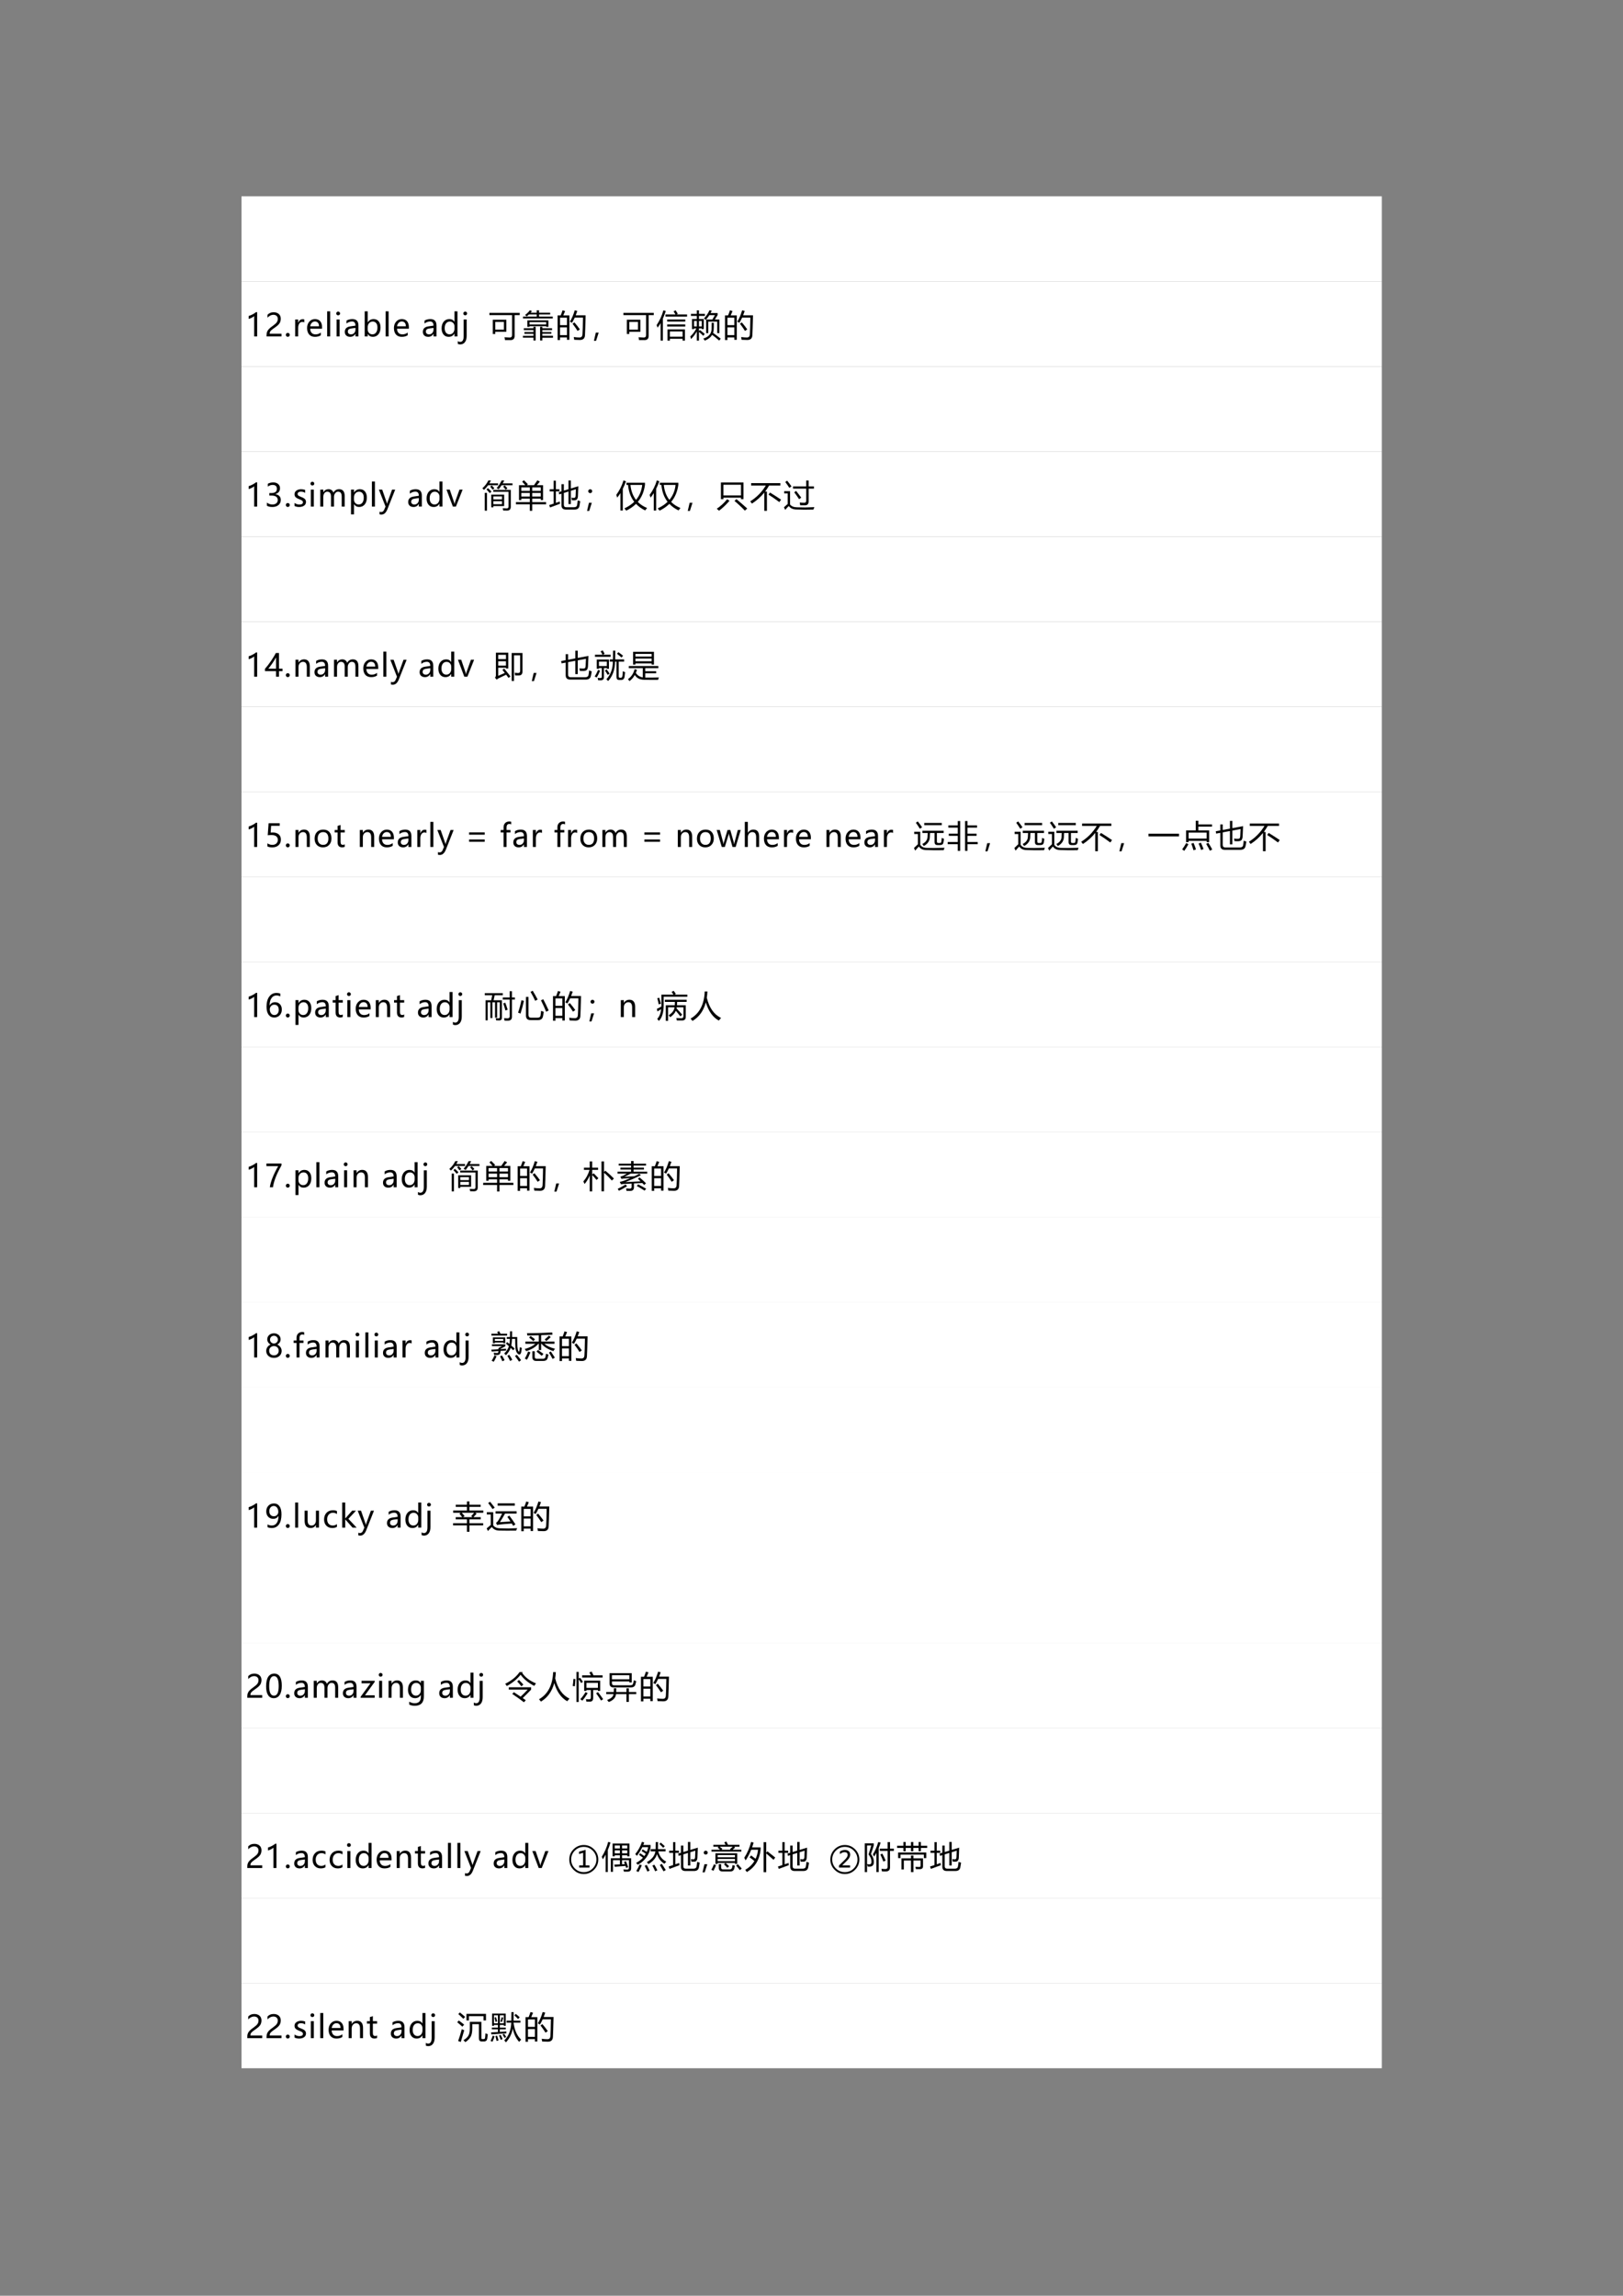 <?xml version="1.0" encoding="UTF-8" standalone="no"?>
<!DOCTYPE svg PUBLIC "-//W3C//DTD SVG 1.1//EN" "http://www.w3.org/Graphics/SVG/1.1/DTD/svg11.dtd">
<svg xmlns="http://www.w3.org/2000/svg" xmlns:xlink="http://www.w3.org/1999/xlink" version="1.1" width="595.32pt" height="841.92pt" viewBox="0 0 595.32 841.92">
<rect x="0" y="0" width="595.32" height="841.92" fill="#808080" stroke="none"/>
<g enable-background="new">
<g>
<path transform="matrix(1,0,0,-1,0,841.92)" d="M 88.584 738.7 L 506.854 738.7 L 506.854 769.924 L 88.584 769.924 Z " fill="#ffffff" fill-rule="evenodd"/>
<clipPath id="cp80">
<path transform="matrix(1,0,0,-1,0,841.92)" d="M 0 0 L 595.32 0 L 595.32 841.92 L 0 841.92 Z " fill-rule="evenodd"/>
</clipPath>
<g clip-path="url(#cp80)">
<symbol id="font_51_3">
<path d="M -2147483500 -2147483500 Z "/>
</symbol>
<use xlink:href="#font_51_3" transform="matrix(12.96,0,0,-12.96,27831387000,-27831387000)"/>
</g>
<clipPath id="cp82">
<path transform="matrix(1,0,0,-1,0,841.92)" d="M 0 0 L 595.32 0 L 595.32 841.92 L 0 841.92 Z " fill-rule="evenodd"/>
</clipPath>
<g clip-path="url(#cp82)">
</g>
<path transform="matrix(1,0,0,-1,0,841.92)" d="M 88.584 707.5 L 506.854 707.5 L 506.854 738.7 L 88.584 738.7 Z " fill="#ffffff" fill-rule="evenodd"/>
<clipPath id="cp83">
<path transform="matrix(1,0,0,-1,0,841.92)" d="M 0 0 L 595.32 0 L 595.32 841.92 L 0 841.92 Z " fill-rule="evenodd"/>
</clipPath>
<g clip-path="url(#cp83)">
<symbol id="font_51_17">
<path d="M .175 0 L .175 .647 C .16 .632 .134 .615 .099 .597 C .063 .578 .03 .565 0 .558 L 0 .651 C .04 .662 .083 .68 .128 .704 C .174 .729 .209 .751 .233 .773 L .27 .773 L .27 0 L .175 0 Z "/>
</symbol>
<symbol id="font_51_18">
<path d="M .358 .558 C .358 .599 .346 .631 .32 .654 C .294 .677 .259 .689 .215 .689 C .184 .689 .152 .681 .12 .665 C .088 .649 .058 .626 .031 .597 L .031 .689 C .056 .715 .083 .735 .115 .749 C .146 .762 .183 .769 .226 .769 C .294 .769 .349 .751 .391 .714 C .432 .677 .453 .628 .453 .565 C .453 .51 .44 .462 .415 .421 C .389 .38 .346 .339 .284 .296 C .221 .252 .178 .221 .157 .202 C .136 .183 .121 .165 .112 .148 C .104 .131 .1 .11 .1 .085 L .476 .085 L .476 0 L 0 0 L 0 .038 C 0 .081 .006 .118 .018 .148 C .03 .179 .049 .209 .077 .237 C .104 .266 .147 .301 .205 .341 C .264 .383 .304 .419 .326 .451 C .347 .482 .358 .518 .358 .558 Z "/>
</symbol>
<symbol id="font_51_14">
<path d="M 0 .062 C 0 .08 .006 .094 .018 .106 C .03 .118 .045 .125 .063 .125 C .081 .125 .096 .118 .108 .106 C .12 .094 .126 .079 .126 .062 C .126 .045 .12 .03 .108 .018 C .096 .006 .081 0 .062 0 C .045 0 .03 .006 .018 .018 C .006 .03 0 .045 0 .062 Z "/>
</symbol>
<symbol id="font_51_58">
<path d="M .29 .445 C .274 .457 .252 .462 .224 .462 C .187 .462 .156 .445 .132 .41 C .108 .376 .096 .33 .096 .273 L .096 0 L 0 0 L 0 .54 L .096 .54 L .096 .43 L .098 .43 C .125 .51 .172 .549 .239 .549 C .261 .549 .278 .547 .29 .542 L .29 .445 Z "/>
</symbol>
<symbol id="font_51_4b">
<path d="M .476 .258 L .098 .258 C .1 .201 .116 .156 .146 .125 C .175 .093 .217 .078 .271 .078 C .332 .078 .387 .097 .438 .136 L .438 .05 C .39 .017 .327 0 .249 0 C .17 0 .109 .025 .065 .074 C .022 .124 0 .192 0 .28 C 0 .363 .024 .431 .072 .485 C .12 .539 .18 .565 .251 .565 C .322 .565 .377 .543 .417 .497 C .456 .452 .476 .388 .476 .307 L .476 .258 M .38 .335 C .38 .384 .368 .422 .346 .448 C .323 .475 .291 .488 .25 .488 C .211 .488 .178 .474 .15 .446 C .123 .417 .105 .381 .098 .335 L .38 .335 Z "/>
</symbol>
<symbol id="font_51_52">
<path d="M 0 0 L 0 .799 L .096 .799 L .096 0 L 0 0 Z "/>
</symbol>
<symbol id="font_51_4f">
<path d="M 0 .73 C 0 .747 .006 .762 .017 .773 C .029 .785 .043 .791 .06 .791 C .077 .791 .092 .785 .104 .773 C .116 .762 .122 .748 .122 .73 C .122 .714 .116 .699 .104 .688 C .092 .677 .077 .671 .06 .671 C .043 .671 .028 .677 .017 .688 C .006 .699 0 .714 0 .73 M .011 0 L .011 .54 L .107 .54 L .107 0 L .011 0 Z "/>
</symbol>
<symbol id="font_51_47">
<path d="M .053 .515 C .106 .549 .168 .565 .239 .565 C .369 .565 .434 .497 .434 .36 L .434 .013 L .339 .013 L .339 .096 L .337 .096 C .299 .032 .244 0 .171 0 C .119 0 .077 .014 .046 .042 C .015 .071 0 .109 0 .157 C 0 .258 .06 .317 .179 .333 L .339 .356 C .339 .444 .303 .488 .23 .488 C .165 .488 .106 .466 .053 .423 L .053 .515 M .213 .267 C .169 .261 .138 .25 .121 .233 C .104 .217 .096 .194 .096 .165 C .096 .139 .105 .118 .124 .102 C .142 .086 .166 .078 .196 .078 C .237 .078 .272 .092 .299 .122 C .326 .151 .339 .188 .339 .232 L .339 .284 L .213 .267 Z "/>
</symbol>
<symbol id="font_51_48">
<path d="M .096 .089 L .096 .013 L 0 .013 L 0 .812 L .096 .812 L .096 .459 L .098 .459 C .14 .53 .202 .565 .283 .565 C .351 .565 .405 .542 .444 .494 C .484 .446 .504 .381 .504 .298 C .504 .207 .482 .135 .437 .081 C .392 .027 .333 0 .258 0 C .188 0 .134 .03 .098 .089 L .096 .089 M .095 .235 C .095 .191 .109 .154 .138 .124 C .166 .094 .201 .079 .244 .079 C .295 .079 .335 .099 .363 .138 C .392 .177 .406 .231 .406 .3 C .406 .357 .393 .402 .366 .436 C .34 .469 .303 .486 .257 .486 C .21 .486 .171 .47 .141 .436 C .11 .403 .095 .36 .095 .308 L .095 .235 Z "/>
</symbol>
<symbol id="font_51_4a">
<path d="M .505 .013 L .409 .013 L .409 .103 L .407 .103 C .368 .034 .307 0 .224 0 C .155 0 .101 .024 .061 .073 C .02 .122 0 .187 0 .27 C 0 .359 .023 .431 .068 .484 C .114 .538 .174 .565 .247 .565 C .321 .565 .374 .537 .407 .479 L .409 .479 L .409 .812 L .505 .812 L .505 .013 M .41 .334 C .41 .377 .395 .413 .367 .442 C .338 .472 .303 .486 .262 .486 C .211 .486 .171 .467 .142 .429 C .112 .391 .098 .34 .098 .274 C .098 .214 .112 .167 .14 .131 C .168 .097 .206 .079 .252 .079 C .299 .079 .336 .096 .366 .13 C .395 .165 .41 .208 .41 .259 L .41 .334 Z "/>
</symbol>
<symbol id="font_51_50">
<path d="M .175 .985 C .175 1.002 .181 1.016 .192 1.027 C .203 1.039 .218 1.045 .235 1.045 C .252 1.045 .267 1.039 .279 1.028 C .291 1.016 .296 1.002 .296 .985 C .296 .968 .29 .954 .278 .943 C .267 .931 .252 .926 .235 .926 C .218 .926 .203 .931 .192 .943 C .181 .955 .175 .969 .175 .985 M .282 .275 C .282 .188 .264 .12 .227 .072 C .191 .024 .139 0 .073 0 C .048 0 .024 .006 0 .017 L 0 .104 C .025 .088 .049 .08 .072 .08 C .148 .08 .186 .14 .186 .261 L .186 .794 L .282 .794 L .282 .275 Z "/>
</symbol>
<use xlink:href="#font_51_17" transform="matrix(11.52,0,0,-11.52,91.216,123.38)"/>
<use xlink:href="#font_51_18" transform="matrix(11.52,0,0,-11.52,97.767,123.38)"/>
<use xlink:href="#font_51_14" transform="matrix(11.52,0,0,-11.52,104.84,123.515)"/>
<use xlink:href="#font_51_58" transform="matrix(11.52,0,0,-11.52,108.265,123.38)"/>
<use xlink:href="#font_51_4b" transform="matrix(11.52,0,0,-11.52,112.641,123.526)"/>
<use xlink:href="#font_51_52" transform="matrix(11.52,0,0,-11.52,119.999,123.38)"/>
<use xlink:href="#font_51_4f" transform="matrix(11.52,0,0,-11.52,123.337,123.38)"/>
<use xlink:href="#font_51_47" transform="matrix(11.52,0,0,-11.52,126.478,123.526)"/>
<use xlink:href="#font_51_48" transform="matrix(11.52,0,0,-11.52,133.771,123.526)"/>
<use xlink:href="#font_51_52" transform="matrix(11.52,0,0,-11.52,141.437,123.38)"/>
<use xlink:href="#font_51_4b" transform="matrix(11.52,0,0,-11.52,144.494,123.526)"/>
<use xlink:href="#font_51_3" transform="matrix(11.52,0,0,-11.52,24739010000,-24739010000)"/>
<use xlink:href="#font_51_47" transform="matrix(11.52,0,0,-11.52,155.105,123.526)"/>
<use xlink:href="#font_51_4a" transform="matrix(11.52,0,0,-11.52,161.982,123.526)"/>
<use xlink:href="#font_51_50" transform="matrix(11.52,0,0,-11.52,167.927,126.311)"/>
<use xlink:href="#font_51_3" transform="matrix(11.52,0,0,-11.52,24739010000,-24739010000)"/>
</g>
<clipPath id="cp84">
<path transform="matrix(1,0,0,-1,0,841.92)" d="M 0 0 L 595.32 0 L 595.32 841.92 L 0 841.92 Z " fill-rule="evenodd"/>
</clipPath>
<g clip-path="url(#cp84)">
<symbol id="font_55_555">
<path d="M .108 .649 L .539 .649 L .539 .264 L .186 .264 L .186 .194 L .108 .194 L .108 .649 M 0 .868 L .965 .868 L .965 .794 L .803 .794 L .803 .133 C .803 .045 .76 .001 .675 0 C .614 0 .554 0 .496 .001 C .493 .031 .488 .061 .48 .09 C .554 .085 .61 .082 .648 .082 C .697 .082 .721 .108 .721 .16 L .721 .794 L 0 .794 L 0 .868 M .462 .58 L .186 .58 L .186 .333 L .462 .333 L .462 .58 Z "/>
</symbol>
<symbol id="font_55_bb4">
<path d="M .141 .641 L .812 .641 L .812 .434 L .742 .434 L .742 .454 L .211 .454 L .211 .434 L .141 .434 L .141 .641 M .002 .76 L .439 .76 L .439 .828 L .191 .828 C .17 .807 .148 .787 .125 .768 C .106 .785 .087 .799 .066 .811 C .128 .855 .18 .905 .221 .962 L .289 .936 C .275 .918 .26 .901 .246 .885 L .439 .885 L .439 .961 L .514 .961 L .514 .885 L .868 .885 L .868 .828 L .514 .828 L .514 .76 L .951 .76 L .951 .701 L .002 .701 L .002 .76 M .547 0 L .547 .436 L .619 .436 L .619 .389 L .928 .389 L .928 .33 L .619 .33 L .619 .269 L .906 .269 L .906 .215 L .619 .215 L .619 .151 L .957 .151 L .957 .087 L .619 .087 L .619 0 L .547 0 M .335 0 L .335 .09 L 0 .09 L 0 .148 L .335 .148 L .335 .212 L .049 .212 L .049 .269 L .335 .269 L .335 .33 L .028 .33 L .028 .389 L .335 .389 L .335 .436 L .407 .436 L .407 0 L .335 0 M .742 .584 L .211 .584 L .211 .511 L .742 .511 L .742 .584 Z "/>
</symbol>
<symbol id="font_55_919">
<path d="M 0 .784 L .099 .784 C .123 .843 .143 .897 .158 .946 L .24 .923 C .22 .873 .2 .827 .181 .784 L .376 .784 L .376 .007 L .298 .007 L .298 .083 L .078 .083 L .078 0 L 0 0 L 0 .784 M .391 .584 C .452 .681 .504 .802 .546 .946 L .628 .926 C .611 .877 .594 .83 .577 .787 L .892 .787 C .884 .452 .877 .242 .872 .155 C .868 .053 .814 .002 .711 .002 C .652 .002 .591 .004 .53 .008 C .526 .04 .521 .069 .515 .095 L .518 .095 C .583 .086 .642 .081 .696 .081 C .756 .081 .787 .112 .792 .175 C .799 .272 .804 .451 .808 .714 L .546 .714 C .518 .651 .488 .596 .458 .548 C .44 .56 .418 .572 .391 .584 M .078 .156 L .298 .156 L .298 .403 L .078 .403 L .078 .156 M .298 .711 L .078 .711 L .078 .474 L .298 .474 L .298 .711 M .477 .518 L .536 .562 C .608 .476 .666 .402 .709 .34 L .637 .289 C .59 .365 .537 .441 .477 .518 Z "/>
</symbol>
<symbol id="font_55_36b">
<path d="M .151 .26 L .068 0 L 0 0 L .06 .26 L .151 .26 Z "/>
</symbol>
<symbol id="font_55_492">
<path d="M .347 .357 L .902 .357 L .902 0 L .827 0 L .827 .059 L .422 .059 L .422 0 L .347 0 L .347 .357 M 0 .493 C .096 .635 .168 .792 .216 .964 L .292 .942 C .264 .855 .233 .774 .199 .7 L .199 0 L .127 0 L .127 .557 C .097 .505 .065 .457 .032 .413 C .022 .44 .011 .467 0 .493 M .827 .291 L .422 .291 L .422 .125 L .827 .125 L .827 .291 M .282 .832 L .601 .832 C .582 .866 .561 .899 .54 .932 L .605 .966 C .629 .931 .652 .894 .675 .854 L .632 .832 L .97 .832 L .97 .764 L .282 .764 L .282 .832 M .336 .673 L .912 .673 L .912 .606 L .336 .606 L .336 .673 M .336 .516 L .912 .516 L .912 .449 L .336 .449 L .336 .516 Z "/>
</symbol>
<symbol id="font_55_ad3">
<path d="M .208 0 L .208 .294 C .155 .198 .092 .116 .021 .05 C .017 .078 .01 .106 0 .133 C .078 .204 .143 .29 .195 .391 L .12 .391 L .12 .369 L .054 .369 L .054 .688 L .208 .688 L .208 .787 L .021 .787 L .021 .852 L .208 .852 L .208 .965 L .276 .965 L .276 .852 L .466 .852 L .466 .787 L .276 .787 L .276 .688 L .431 .688 L .431 .369 L .364 .369 L .364 .391 L .276 .391 L .276 .298 L .307 .337 C .37 .29 .421 .249 .461 .213 L .413 .154 C .373 .195 .328 .237 .276 .279 L .276 0 L .208 0 M .505 .673 L .703 .673 L .785 .811 L .607 .811 C .572 .753 .533 .703 .491 .66 C .473 .678 .454 .693 .436 .706 C .508 .782 .567 .869 .612 .968 L .685 .953 C .672 .927 .66 .902 .646 .878 L .871 .878 L .871 .814 L .782 .673 L .927 .673 L .927 .24 L .857 .24 L .857 .605 L .574 .605 L .574 .24 L .505 .24 L .505 .673 M .681 .568 L .75 .568 C .751 .459 .749 .386 .745 .351 C .743 .313 .736 .279 .725 .248 C .809 .188 .891 .126 .97 .062 L .919 .003 C .843 .071 .769 .132 .695 .185 C .649 .105 .571 .044 .461 0 C .447 .022 .432 .044 .415 .066 C .583 .12 .671 .218 .678 .362 C .68 .399 .681 .467 .681 .568 M .12 .453 L .208 .453 L .208 .626 L .12 .626 L .12 .453 M .364 .626 L .276 .626 L .276 .453 L .364 .453 L .364 .626 Z "/>
</symbol>
<use xlink:href="#font_55_555" transform="matrix(11.52,0,0,-11.52,179.514,124.724)"/>
<use xlink:href="#font_55_bb4" transform="matrix(11.52,0,0,-11.52,191.804,124.871)"/>
<use xlink:href="#font_55_919" transform="matrix(11.52,0,0,-11.52,204.525,124.702)"/>
<use xlink:href="#font_55_36b" transform="matrix(11.52,0,0,-11.52,217.856,124.983)"/>
<use xlink:href="#font_55_555" transform="matrix(11.52,0,0,-11.52,228.681,124.724)"/>
<use xlink:href="#font_55_492" transform="matrix(11.52,0,0,-11.52,240.848,124.916)"/>
<use xlink:href="#font_55_ad3" transform="matrix(11.52,0,0,-11.52,253.197,124.927)"/>
<use xlink:href="#font_55_919" transform="matrix(11.52,0,0,-11.52,265.926,124.702)"/>
</g>
<clipPath id="cp86">
<path transform="matrix(1,0,0,-1,0,841.92)" d="M 0 0 L 595.32 0 L 595.32 841.92 L 0 841.92 Z " fill-rule="evenodd"/>
</clipPath>
<g clip-path="url(#cp86)">
<use xlink:href="#font_51_3" transform="matrix(12.96,0,0,-12.96,27831387000,-27831387000)"/>
</g>
<clipPath id="cp87">
<path transform="matrix(1,0,0,-1,0,841.92)" d="M 0 0 L 595.32 0 L 595.32 841.92 L 0 841.92 Z " fill-rule="evenodd"/>
</clipPath>
<g clip-path="url(#cp87)">
</g>
<path transform="matrix(1,0,0,-1,0,841.92)" d="M 88.584 676.3 L 506.854 676.3 L 506.854 707.5 L 88.584 707.5 Z " fill="#ffffff" fill-rule="evenodd"/>
<clipPath id="cp88">
<path transform="matrix(1,0,0,-1,0,841.92)" d="M 0 0 L 595.32 0 L 595.32 841.92 L 0 841.92 Z " fill-rule="evenodd"/>
</clipPath>
<g clip-path="url(#cp88)">
<use xlink:href="#font_51_3" transform="matrix(12.96,0,0,-12.96,27831387000,-27831387000)"/>
</g>
<clipPath id="cp89">
<path transform="matrix(1,0,0,-1,0,841.92)" d="M 0 0 L 595.32 0 L 595.32 841.92 L 0 841.92 Z " fill-rule="evenodd"/>
</clipPath>
<g clip-path="url(#cp89)">
</g>
<path transform="matrix(1,0,0,-1,0,841.92)" d="M 88.584 645.1 L 506.854 645.1 L 506.854 676.3 L 88.584 676.3 Z " fill="#ffffff" fill-rule="evenodd"/>
<clipPath id="cp90">
<path transform="matrix(1,0,0,-1,0,841.92)" d="M 0 0 L 595.32 0 L 595.32 841.92 L 0 841.92 Z " fill-rule="evenodd"/>
</clipPath>
<g clip-path="url(#cp90)">
<symbol id="font_51_19">
<path d="M 0 .139 C .052 .099 .11 .079 .175 .079 C .227 .079 .269 .092 .299 .117 C .329 .143 .345 .177 .345 .22 C .345 .316 .276 .364 .139 .364 L .076 .364 L .076 .443 L .136 .443 C .258 .443 .318 .488 .318 .578 C .318 .661 .272 .702 .179 .702 C .126 .702 .076 .684 .029 .648 L .029 .739 C .079 .767 .137 .782 .203 .782 C .267 .782 .319 .765 .358 .731 C .397 .697 .417 .654 .417 .6 C .417 .501 .366 .438 .265 .409 L .265 .407 C .32 .401 .363 .382 .395 .349 C .426 .317 .442 .276 .442 .227 C .442 .159 .418 .104 .369 .062 C .32 .021 .255 0 .173 0 C .102 0 .044 .013 0 .04 L 0 .139 Z "/>
</symbol>
<symbol id="font_51_59">
<path d="M 0 .129 C .048 .095 .1 .077 .156 .077 C .23 .077 .268 .102 .268 .15 C .268 .171 .259 .188 .243 .202 C .227 .215 .194 .231 .144 .25 C .084 .274 .045 .298 .027 .321 C .009 .345 0 .374 0 .407 C 0 .455 .021 .493 .061 .522 C .102 .551 .152 .565 .211 .565 C .257 .565 .299 .557 .339 .542 L .339 .449 C .299 .475 .253 .488 .202 .488 C .171 .488 .146 .482 .127 .468 C .108 .455 .098 .437 .098 .416 C .098 .394 .105 .377 .119 .365 C .133 .353 .163 .338 .211 .319 C .271 .296 .312 .273 .333 .249 C .354 .225 .365 .195 .365 .16 C .365 .11 .344 .071 .304 .042 C .263 .014 .211 0 .146 0 C .09 0 .042 .011 0 .032 L 0 .129 Z "/>
</symbol>
<symbol id="font_51_53">
<path d="M .777 0 L .682 0 L .682 .31 C .682 .369 .673 .41 .654 .436 C .636 .461 .606 .474 .564 .474 C .529 .474 .499 .457 .474 .424 C .449 .391 .437 .353 .437 .308 L .437 0 L .341 0 L .341 .32 C .341 .422 .301 .474 .222 .474 C .186 .474 .155 .458 .131 .427 C .108 .396 .096 .356 .096 .307 L .096 0 L 0 0 L 0 .54 L .096 .54 L .096 .455 L .098 .455 C .136 .52 .192 .553 .266 .553 C .302 .553 .334 .543 .362 .523 C .389 .503 .409 .476 .419 .442 C .459 .516 .519 .553 .599 .553 C .718 .553 .777 .479 .777 .333 L .777 0 Z "/>
</symbol>
<symbol id="font_51_56">
<path d="M .096 .325 L .096 0 L 0 0 L 0 .789 L .096 .789 L .096 .695 L .098 .695 C .14 .766 .202 .801 .283 .801 C .352 .801 .406 .777 .445 .729 C .485 .68 .504 .616 .504 .534 C .504 .444 .482 .372 .438 .317 C .393 .263 .333 .236 .258 .236 C .189 .236 .135 .265 .098 .325 L .096 .325 M .095 .471 C .095 .427 .109 .39 .138 .36 C .166 .33 .201 .315 .244 .315 C .295 .315 .335 .334 .363 .374 C .392 .413 .406 .467 .406 .536 C .406 .594 .393 .639 .366 .672 C .34 .706 .303 .722 .257 .722 C .21 .722 .171 .705 .141 .672 C .11 .638 .095 .595 .095 .543 L .095 .471 Z "/>
</symbol>
<symbol id="font_51_5f">
<path d="M .519 .794 L .273 .173 C .228 .058 .164 0 .081 0 C .057 0 .036 .003 .02 .008 L .02 .092 C .038 .085 .056 .081 .073 .081 C .117 .081 .149 .106 .17 .157 L .212 .255 L 0 .794 L .106 .794 L .247 .389 L .259 .344 L .261 .344 C .263 .354 .267 .369 .273 .388 L .42 .794 L .519 .794 Z "/>
</symbol>
<symbol id="font_51_5c">
<path d="M .514 .54 L .3 0 L .203 0 L 0 .54 L .104 .54 L .236 .154 C .247 .123 .253 .097 .255 .077 L .258 .077 C .261 .104 .267 .129 .275 .152 L .413 .54 L .514 .54 Z "/>
</symbol>
<use xlink:href="#font_51_17" transform="matrix(11.52,0,0,-11.52,91.216,185.78)"/>
<use xlink:href="#font_51_19" transform="matrix(11.52,0,0,-11.52,97.902,185.926)"/>
<use xlink:href="#font_51_14" transform="matrix(11.52,0,0,-11.52,104.84,185.915)"/>
<use xlink:href="#font_51_59" transform="matrix(11.52,0,0,-11.52,108.032,185.926)"/>
<use xlink:href="#font_51_4f" transform="matrix(11.52,0,0,-11.52,113.879,185.78)"/>
<use xlink:href="#font_51_53" transform="matrix(11.52,0,0,-11.52,117.481,185.78)"/>
<use xlink:href="#font_51_56" transform="matrix(11.52,0,0,-11.52,128.748,188.643)"/>
<use xlink:href="#font_51_52" transform="matrix(11.52,0,0,-11.52,136.415,185.78)"/>
<use xlink:href="#font_51_5f" transform="matrix(11.52,0,0,-11.52,138.976,188.711)"/>
<use xlink:href="#font_51_3" transform="matrix(11.52,0,0,-11.52,24739010000,-24739010000)"/>
<use xlink:href="#font_51_47" transform="matrix(11.52,0,0,-11.52,149.725,185.926)"/>
<use xlink:href="#font_51_4a" transform="matrix(11.52,0,0,-11.52,156.475,185.926)"/>
<use xlink:href="#font_51_5c" transform="matrix(11.52,0,0,-11.52,163.773,185.78)"/>
<use xlink:href="#font_51_3" transform="matrix(11.52,0,0,-11.52,24739010000,-24739010000)"/>
</g>
<clipPath id="cp91">
<path transform="matrix(1,0,0,-1,0,841.92)" d="M 0 0 L 595.32 0 L 595.32 841.92 L 0 841.92 Z " fill-rule="evenodd"/>
</clipPath>
<g clip-path="url(#cp91)">
<symbol id="font_55_98f">
<path d="M .282 .512 L .693 .512 L .693 .146 L .351 .146 L .351 .107 L .282 .107 L .282 .512 M .346 .601 L .346 .662 L .905 .662 L .905 .128 C .905 .044 .864 .002 .78 .002 C .742 .002 .702 .003 .662 .005 C .66 .024 .655 .049 .647 .079 C .694 .075 .737 .073 .775 .073 C .814 .073 .833 .092 .833 .131 L .833 .601 L .346 .601 M .19 .962 L .272 .962 C .257 .93 .24 .899 .223 .87 L .5 .87 L .5 .809 L .182 .809 C .143 .754 .099 .705 .051 .661 C .038 .677 .021 .694 0 .714 C .08 .784 .144 .867 .19 .962 M .614 .962 L .696 .962 C .681 .93 .665 .899 .647 .87 L .959 .87 L .959 .809 L .611 .809 C .582 .763 .551 .72 .518 .679 C .5 .691 .479 .705 .454 .72 C .516 .789 .569 .87 .614 .962 M .075 .566 L .147 .566 L .147 0 L .075 0 L .075 .566 M .351 .205 L .625 .205 L .625 .302 L .351 .302 L .351 .205 M .625 .453 L .351 .453 L .351 .358 L .625 .358 L .625 .453 M .13 .675 L .178 .717 C .218 .682 .256 .645 .29 .607 L .235 .558 C .205 .596 .17 .635 .13 .675 M .74 .667 C .728 .687 .701 .72 .661 .767 L .712 .803 C .747 .769 .776 .738 .798 .711 L .74 .667 M .325 .668 C .302 .701 .276 .733 .248 .765 L .299 .802 C .328 .774 .356 .744 .383 .712 L .325 .668 Z "/>
</symbol>
<symbol id="font_55_525">
<path d="M 0 .276 L .442 .276 L .442 .387 L .172 .387 L .172 .341 L .098 .341 L .098 .814 L .3 .814 C .269 .851 .235 .888 .199 .927 L .255 .973 C .303 .926 .345 .884 .382 .845 L .346 .814 L .575 .814 C .611 .862 .647 .914 .684 .97 L .762 .928 C .728 .887 .696 .849 .665 .814 L .864 .814 L .864 .341 L .79 .341 L .79 .387 L .519 .387 L .519 .276 L .961 .276 L .961 .206 L .519 .206 L .519 0 L .442 0 L .442 .206 L 0 .206 L 0 .276 M .519 .455 L .79 .455 L .79 .568 L .519 .568 L .519 .455 M .172 .455 L .442 .455 L .442 .568 L .172 .568 L .172 .455 M .79 .746 L .519 .746 L .519 .635 L .79 .635 L .79 .746 M .172 .635 L .442 .635 L .442 .746 L .172 .746 L .172 .635 Z "/>
</symbol>
<symbol id="font_55_5aa">
<path d="M .614 .924 L .69 .924 L .69 .671 L .928 .743 C .924 .615 .92 .51 .916 .429 C .912 .341 .877 .297 .811 .296 C .781 .295 .751 .295 .723 .296 C .719 .32 .714 .347 .708 .377 C .739 .373 .766 .371 .789 .371 C .823 .37 .84 .395 .842 .445 C .846 .505 .848 .572 .849 .647 L .69 .598 L .69 .175 L .614 .175 L .614 .575 L .467 .529 L .467 .15 C .467 .1 .494 .074 .55 .074 L .789 .074 C .849 .074 .882 .098 .889 .146 C .896 .188 .903 .237 .908 .292 C .934 .282 .961 .272 .989 .264 C .98 .201 .971 .15 .963 .111 C .947 .037 .896 0 .81 0 L .531 0 C .438 0 .391 .046 .391 .138 L .391 .505 L .317 .482 L .305 .555 L .391 .581 L .391 .809 L .467 .809 L .467 .604 L .614 .648 L .614 .924 M 0 .143 C .047 .158 .093 .173 .141 .188 L .141 .578 L .015 .578 L .015 .646 L .141 .646 L .141 .919 L .213 .919 L .213 .646 L .326 .646 L .326 .578 L .213 .578 L .213 .213 C .254 .227 .296 .242 .338 .257 C .339 .229 .341 .205 .345 .185 C .238 .146 .132 .107 .027 .067 L 0 .143 Z "/>
</symbol>
<symbol id="font_55_37a">
<path d="M .1 .691 C .117 .691 .132 .685 .145 .673 C .157 .661 .163 .646 .163 .629 C .163 .612 .157 .598 .145 .585 C .133 .573 .118 .567 .1 .567 C .082 .567 .067 .573 .055 .585 C .043 .598 .037 .612 .037 .629 C .037 .646 .043 .661 .056 .673 C .068 .685 .083 .691 .1 .691 M .151 .26 L .068 0 L 0 0 L .06 .26 L .151 .26 Z "/>
</symbol>
<symbol id="font_55_44e">
<path d="M .324 .819 L .324 .888 L .914 .888 L .914 .821 C .885 .606 .809 .425 .685 .278 C .764 .197 .863 .133 .981 .085 C .956 .054 .936 .028 .92 .007 C .804 .063 .707 .133 .628 .216 C .543 .131 .439 .059 .317 0 C .305 .018 .285 .042 .259 .072 C .383 .13 .488 .199 .572 .281 C .459 .426 .394 .605 .375 .819 L .324 .819 M .826 .819 L .451 .819 C .471 .627 .531 .468 .629 .342 C .74 .474 .806 .633 .826 .819 M 0 .502 C .103 .641 .18 .794 .23 .962 L .31 .936 C .279 .849 .245 .769 .208 .695 L .208 .004 L .132 .004 L .132 .558 C .1 .507 .066 .459 .031 .415 C .021 .443 .011 .472 0 .502 Z "/>
</symbol>
<symbol id="font_55_551">
<path d="M .132 .898 L .851 .898 L .851 .368 L .771 .368 L .771 .414 L .212 .414 L .212 .368 L .132 .368 L .132 .898 M .33 .366 L .405 .316 C .297 .19 .186 .085 .073 0 C .052 .018 .028 .039 0 .062 C .126 .147 .236 .249 .33 .366 M .625 .369 C .747 .268 .862 .168 .97 .07 C .965 .066 .939 .043 .895 .002 C .798 .105 .688 .208 .565 .311 L .625 .369 M .771 .486 L .771 .826 L .212 .826 L .212 .486 L .771 .486 Z "/>
</symbol>
<symbol id="font_55_409">
<path d="M .029 .881 L .96 .881 L .96 .805 L .601 .805 C .569 .751 .528 .687 .476 .612 L .532 .612 L .532 0 L .448 0 L .448 .582 C .337 .445 .206 .327 .055 .23 C .038 .254 .02 .277 0 .301 C .205 .429 .37 .597 .496 .805 L .029 .805 L .029 .881 M .63 .582 C .752 .508 .869 .432 .982 .355 L .927 .278 C .793 .378 .678 .457 .582 .516 L .63 .582 Z "/>
</symbol>
<symbol id="font_55_b0b">
<path d="M .289 .747 L .708 .747 L .708 .934 L .787 .934 L .787 .747 L .955 .747 L .955 .676 L .787 .676 L .787 .271 C .787 .187 .747 .145 .666 .145 C .624 .145 .574 .145 .518 .146 C .514 .171 .509 .2 .503 .233 C .555 .228 .604 .226 .648 .226 C .689 .226 .709 .248 .708 .294 L .708 .676 L .289 .676 L .289 .747 M .409 .082 L .672 .077 L .969 .087 C .958 .061 .947 .035 .938 .01 L .651 .006 L .401 .012 C .289 .013 .207 .05 .154 .123 C .136 .109 .098 .068 .041 0 L 0 .082 C .05 .128 .09 .164 .12 .189 L .12 .524 L .007 .524 L .007 .595 L .195 .595 L .195 .171 C .243 .113 .314 .084 .409 .082 M .328 .56 L .388 .604 C .459 .513 .513 .442 .551 .39 L .483 .34 C .43 .421 .378 .494 .328 .56 M .101 .93 C .144 .88 .19 .82 .241 .748 C .215 .732 .192 .717 .172 .701 C .127 .771 .084 .833 .042 .888 L .101 .93 Z "/>
</symbol>
<use xlink:href="#font_55_98f" transform="matrix(11.52,0,0,-11.52,176.938,187.282)"/>
<use xlink:href="#font_55_525" transform="matrix(11.52,0,0,-11.52,189.239,187.327)"/>
<use xlink:href="#font_55_5aa" transform="matrix(11.52,0,0,-11.52,201.442,186.877)"/>
<use xlink:href="#font_55_37a" transform="matrix(11.52,0,0,-11.52,215.336,187.383)"/>
<use xlink:href="#font_55_44e" transform="matrix(11.52,0,0,-11.52,226.049,187.271)"/>
<use xlink:href="#font_55_44e" transform="matrix(11.52,0,0,-11.52,238.283,187.271)"/>
<use xlink:href="#font_55_36b" transform="matrix(11.52,0,0,-11.52,252.269,187.383)"/>
<use xlink:href="#font_55_551" transform="matrix(11.52,0,0,-11.52,262.911,187.293)"/>
<use xlink:href="#font_55_409" transform="matrix(11.52,0,0,-11.52,275.182,187.338)"/>
<use xlink:href="#font_55_b0b" transform="matrix(11.52,0,0,-11.52,287.551,186.989)"/>
</g>
<clipPath id="cp92">
<path transform="matrix(1,0,0,-1,0,841.92)" d="M 0 0 L 595.32 0 L 595.32 841.92 L 0 841.92 Z " fill-rule="evenodd"/>
</clipPath>
<g clip-path="url(#cp92)">
<use xlink:href="#font_51_3" transform="matrix(12.96,0,0,-12.96,27831387000,-27831387000)"/>
</g>
<clipPath id="cp93">
<path transform="matrix(1,0,0,-1,0,841.92)" d="M 0 0 L 595.32 0 L 595.32 841.92 L 0 841.92 Z " fill-rule="evenodd"/>
</clipPath>
<g clip-path="url(#cp93)">
</g>
<path transform="matrix(1,0,0,-1,0,841.92)" d="M 88.584 613.9 L 506.854 613.9 L 506.854 645.1 L 88.584 645.1 Z " fill="#ffffff" fill-rule="evenodd"/>
<clipPath id="cp94">
<path transform="matrix(1,0,0,-1,0,841.92)" d="M 0 0 L 595.32 0 L 595.32 841.92 L 0 841.92 Z " fill-rule="evenodd"/>
</clipPath>
<g clip-path="url(#cp94)">
<use xlink:href="#font_51_3" transform="matrix(12.96,0,0,-12.96,27831387000,-27831387000)"/>
</g>
<clipPath id="cp95">
<path transform="matrix(1,0,0,-1,0,841.92)" d="M 0 0 L 595.32 0 L 595.32 841.92 L 0 841.92 Z " fill-rule="evenodd"/>
</clipPath>
<g clip-path="url(#cp95)">
</g>
<path transform="matrix(1,0,0,-1,0,841.92)" d="M 88.584 582.7 L 506.854 582.7 L 506.854 613.9 L 88.584 613.9 Z " fill="#ffffff" fill-rule="evenodd"/>
<clipPath id="cp96">
<path transform="matrix(1,0,0,-1,0,841.92)" d="M 0 0 L 595.32 0 L 595.32 841.92 L 0 841.92 Z " fill-rule="evenodd"/>
</clipPath>
<g clip-path="url(#cp96)">
<symbol id="font_51_1a">
<path d="M .446 .756 L .446 .257 L .559 .257 L .559 .178 L .446 .178 L .446 0 L .353 0 L .353 .178 L 0 .178 L 0 .252 C .063 .323 .126 .404 .189 .497 C .253 .589 .305 .675 .347 .756 L .446 .756 M .107 .257 L .353 .257 L .353 .617 C .319 .556 .283 .497 .244 .44 C .205 .383 .16 .322 .107 .257 Z "/>
</symbol>
<symbol id="font_51_54">
<path d="M .457 0 L .361 0 L .361 .307 C .361 .418 .321 .474 .24 .474 C .198 .474 .163 .458 .136 .427 C .109 .396 .096 .356 .096 .308 L .096 0 L 0 0 L 0 .54 L .096 .54 L .096 .451 L .098 .451 C .138 .519 .197 .553 .275 .553 C .334 .553 .379 .534 .41 .496 C .441 .458 .457 .403 .457 .33 L .457 0 Z "/>
</symbol>
<use xlink:href="#font_51_17" transform="matrix(11.52,0,0,-11.52,91.216,248.18)"/>
<use xlink:href="#font_51_1a" transform="matrix(11.52,0,0,-11.52,97.193,248.18)"/>
<use xlink:href="#font_51_14" transform="matrix(11.52,0,0,-11.52,104.84,248.315)"/>
<use xlink:href="#font_51_54" transform="matrix(11.52,0,0,-11.52,108.381,248.18)"/>
<use xlink:href="#font_51_47" transform="matrix(11.52,0,0,-11.52,115.35,248.326)"/>
<use xlink:href="#font_51_53" transform="matrix(11.52,0,0,-11.52,122.516,248.18)"/>
<use xlink:href="#font_51_4b" transform="matrix(11.52,0,0,-11.52,133.251,248.326)"/>
<use xlink:href="#font_51_52" transform="matrix(11.52,0,0,-11.52,140.608,248.18)"/>
<use xlink:href="#font_51_5f" transform="matrix(11.52,0,0,-11.52,143.17,251.111)"/>
<use xlink:href="#font_51_3" transform="matrix(11.52,0,0,-11.52,24739010000,-24739010000)"/>
<use xlink:href="#font_51_47" transform="matrix(11.52,0,0,-11.52,153.919,248.326)"/>
<use xlink:href="#font_51_4a" transform="matrix(11.52,0,0,-11.52,160.795,248.326)"/>
<use xlink:href="#font_51_5c" transform="matrix(11.52,0,0,-11.52,167.978,248.18)"/>
<use xlink:href="#font_51_3" transform="matrix(11.52,0,0,-11.52,24739010000,-24739010000)"/>
</g>
<clipPath id="cp97">
<path transform="matrix(1,0,0,-1,0,841.92)" d="M 0 0 L 595.32 0 L 595.32 841.92 L 0 841.92 Z " fill-rule="evenodd"/>
</clipPath>
<g clip-path="url(#cp97)">
<symbol id="font_55_52f">
<path d="M .294 .394 C .374 .299 .441 .215 .494 .143 L .432 .097 C .407 .131 .382 .165 .356 .199 C .259 .154 .178 .116 .113 .083 C .092 .071 .072 .057 .054 .041 L 0 .105 C .02 .126 .03 .15 .03 .179 L .03 .9 L .424 .9 L .424 .396 L .35 .396 L .35 .421 L .104 .421 L .104 .163 C .168 .19 .238 .22 .313 .255 C .289 .288 .263 .321 .237 .354 L .294 .394 M .532 .89 L .876 .89 L .876 .299 C .876 .215 .836 .174 .756 .174 C .727 .174 .688 .174 .642 .175 C .638 .203 .634 .231 .628 .26 C .677 .255 .713 .252 .737 .252 C .78 .252 .802 .275 .802 .32 L .802 .816 L .606 .816 L .606 0 L .532 0 L .532 .89 M .35 .489 L .35 .627 L .104 .627 L .104 .489 L .35 .489 M .35 .832 L .104 .832 L .104 .695 L .35 .695 L .35 .832 Z "/>
</symbol>
<symbol id="font_55_42d">
<path d="M .452 .92 L .529 .92 L .529 .69 L .87 .754 C .865 .617 .86 .51 .856 .436 C .854 .377 .841 .335 .819 .31 C .797 .286 .758 .274 .702 .274 C .67 .274 .635 .275 .598 .276 C .594 .301 .588 .328 .581 .358 C .612 .354 .651 .352 .698 .351 C .73 .35 .751 .356 .762 .369 C .772 .382 .778 .406 .78 .441 C .785 .519 .788 .592 .79 .662 L .529 .613 L .529 .174 L .452 .174 L .452 .599 L .222 .556 L .222 .157 C .222 .103 .25 .075 .307 .075 L .763 .075 C .827 .075 .863 .099 .871 .146 C .88 .188 .886 .237 .89 .292 C .917 .281 .945 .271 .974 .262 C .965 .201 .956 .152 .947 .115 C .931 .038 .875 0 .78 0 L .291 0 C .193 0 .145 .047 .145 .141 L .145 .541 L .013 .517 L 0 .591 L .145 .618 L .145 .809 L .222 .809 L .222 .632 L .452 .675 L .452 .92 Z "/>
</symbol>
<symbol id="font_55_63c">
<path d="M .48 .688 L .583 .688 C .583 .74 .585 .833 .586 .966 L .657 .966 C .656 .843 .654 .75 .653 .688 L .938 .688 L .938 .617 L .765 .617 L .765 .149 C .765 .119 .777 .104 .801 .104 L .833 .104 C .861 .104 .878 .123 .883 .161 C .889 .2 .894 .25 .896 .311 C .942 .292 .966 .283 .969 .281 C .963 .223 .957 .175 .952 .138 C .942 .068 .906 .033 .843 .033 L .777 .033 C .721 .033 .693 .067 .693 .136 L .693 .617 L .65 .617 C .646 .359 .572 .154 .429 0 C .412 .018 .393 .037 .373 .057 C .508 .2 .577 .387 .58 .617 L .48 .617 L .48 .688 M .067 .683 L .454 .683 L .454 .389 L .386 .389 L .386 .412 L .295 .412 L .295 .123 C .295 .057 .262 .023 .195 .023 C .166 .023 .137 .024 .109 .025 C .107 .051 .102 .076 .094 .101 C .123 .096 .153 .094 .184 .094 C .212 .094 .227 .108 .227 .138 L .227 .412 L .136 .412 L .136 .389 L .067 .389 L .067 .683 M .009 .836 L .25 .836 C .233 .87 .213 .906 .188 .943 L .254 .975 C .278 .939 .299 .903 .317 .866 L .255 .836 L .509 .836 L .509 .77 L .009 .77 L .009 .836 M .386 .618 L .136 .618 L .136 .477 L .386 .477 L .386 .618 M .108 .354 L .172 .329 C .14 .247 .104 .174 .062 .11 C .046 .122 .025 .133 0 .145 C .042 .208 .078 .278 .108 .354 M .71 .867 L .756 .918 C .807 .882 .857 .843 .905 .804 L .854 .747 C .825 .776 .776 .816 .71 .867 M .326 .333 L .382 .368 C .419 .32 .45 .276 .475 .235 L .414 .194 C .39 .239 .361 .285 .326 .333 Z "/>
</symbol>
<symbol id="font_55_7a9">
<path d="M .163 .933 L .827 .933 L .827 .525 L .753 .525 L .753 .564 L .237 .564 L .237 .525 L .163 .525 L .163 .933 M .212 .382 L .286 .359 C .276 .325 .264 .293 .25 .262 C .3 .182 .374 .134 .472 .118 L .472 .412 L .026 .412 L .026 .48 L .966 .48 L .966 .412 L .55 .412 L .55 .314 L .897 .314 L .897 .248 L .55 .248 L .55 .112 C .675 .11 .82 .111 .984 .116 C .974 .088 .965 .062 .957 .039 C .766 .038 .618 .039 .516 .042 C .378 .044 .278 .095 .217 .195 C .173 .115 .116 .05 .048 0 C .035 .02 .019 .041 0 .063 C .105 .134 .175 .24 .212 .382 M .237 .631 L .753 .631 L .753 .717 L .237 .717 L .237 .631 M .753 .866 L .237 .866 L .237 .781 L .753 .781 L .753 .866 Z "/>
</symbol>
<use xlink:href="#font_55_52f" transform="matrix(11.52,0,0,-11.52,181.554,249.727)"/>
<use xlink:href="#font_55_36b" transform="matrix(11.52,0,0,-11.52,195.068,249.783)"/>
<use xlink:href="#font_55_42d" transform="matrix(11.52,0,0,-11.52,205.825,249.232)"/>
<use xlink:href="#font_55_63c" transform="matrix(11.52,0,0,-11.52,218.127,249.749)"/>
<use xlink:href="#font_55_7a9" transform="matrix(11.52,0,0,-11.52,230.341,249.783)"/>
</g>
<clipPath id="cp98">
<path transform="matrix(1,0,0,-1,0,841.92)" d="M 0 0 L 595.32 0 L 595.32 841.92 L 0 841.92 Z " fill-rule="evenodd"/>
</clipPath>
<g clip-path="url(#cp98)">
<use xlink:href="#font_51_3" transform="matrix(12.96,0,0,-12.96,27831387000,-27831387000)"/>
</g>
<clipPath id="cp99">
<path transform="matrix(1,0,0,-1,0,841.92)" d="M 0 0 L 595.32 0 L 595.32 841.92 L 0 841.92 Z " fill-rule="evenodd"/>
</clipPath>
<g clip-path="url(#cp99)">
</g>
<path transform="matrix(1,0,0,-1,0,841.92)" d="M 88.584 551.47 L 506.854 551.47 L 506.854 582.694 L 88.584 582.694 Z " fill="#ffffff" fill-rule="evenodd"/>
<clipPath id="cp100">
<path transform="matrix(1,0,0,-1,0,841.92)" d="M 0 0 L 595.32 0 L 595.32 841.92 L 0 841.92 Z " fill-rule="evenodd"/>
</clipPath>
<g clip-path="url(#cp100)">
<use xlink:href="#font_51_3" transform="matrix(12.96,0,0,-12.96,27831387000,-27831387000)"/>
</g>
<clipPath id="cp101">
<path transform="matrix(1,0,0,-1,0,841.92)" d="M 0 0 L 595.32 0 L 595.32 841.92 L 0 841.92 Z " fill-rule="evenodd"/>
</clipPath>
<g clip-path="url(#cp101)">
</g>
<path transform="matrix(1,0,0,-1,0,841.92)" d="M 88.584 520.27 L 506.854 520.27 L 506.854 551.47 L 88.584 551.47 Z " fill="#ffffff" fill-rule="evenodd"/>
<clipPath id="cp102">
<path transform="matrix(1,0,0,-1,0,841.92)" d="M 0 0 L 595.32 0 L 595.32 841.92 L 0 841.92 Z " fill-rule="evenodd"/>
</clipPath>
<g clip-path="url(#cp102)">
<symbol id="font_51_1b">
<path d="M .43 .247 C .43 .173 .405 .113 .356 .068 C .307 .023 .241 0 .159 0 C .088 0 .035 .011 0 .032 L 0 .129 C .051 .096 .103 .08 .156 .08 C .209 .08 .251 .094 .284 .123 C .316 .152 .333 .191 .333 .239 C .333 .287 .316 .325 .282 .352 C .248 .379 .201 .392 .139 .392 C .092 .392 .049 .39 .011 .386 L .039 .77 L .392 .77 L .392 .686 L .119 .686 L .104 .471 L .172 .474 C .252 .474 .315 .454 .361 .414 C .407 .374 .43 .319 .43 .247 Z "/>
</symbol>
<symbol id="font_51_55">
<path d="M 0 .277 C 0 .366 .025 .436 .075 .488 C .125 .54 .192 .565 .277 .565 C .358 .565 .422 .541 .468 .491 C .514 .441 .537 .373 .537 .285 C .537 .2 .513 .131 .463 .079 C .414 .026 .348 0 .266 0 C .185 0 .12 .025 .072 .076 C .024 .127 0 .194 0 .277 M .098 .28 C .098 .218 .113 .169 .145 .133 C .176 .097 .218 .079 .271 .079 C .326 .079 .368 .097 .396 .131 C .425 .167 .439 .217 .439 .282 C .439 .348 .425 .398 .396 .434 C .368 .469 .326 .486 .271 .486 C .218 .486 .175 .468 .144 .431 C .113 .394 .098 .344 .098 .28 Z "/>
</symbol>
<symbol id="font_51_5a">
<path d="M .322 .017 C .301 .006 .273 0 .238 0 C .141 0 .093 .054 .093 .161 L .093 .473 L 0 .473 L 0 .552 L .093 .552 L .093 .682 L .188 .712 L .188 .552 L .322 .552 L .322 .473 L .188 .473 L .188 .178 C .188 .142 .194 .117 .206 .102 C .218 .086 .238 .079 .266 .079 C .288 .079 .306 .085 .322 .097 L .322 .017 Z "/>
</symbol>
<symbol id="font_51_23">
<path d="M .498 .226 L 0 .226 L 0 .299 L .498 .299 L .498 .226 M .498 0 L 0 0 L 0 .074 L .498 .074 L .498 0 Z "/>
</symbol>
<symbol id="font_51_4c">
<path d="M .335 .718 C .317 .727 .298 .732 .277 .732 C .217 .732 .187 .695 .187 .621 L .187 .54 L .313 .54 L .313 .461 L .187 .461 L .187 0 L .092 0 L .092 .461 L 0 .461 L 0 .54 L .092 .54 L .092 .625 C .092 .683 .109 .728 .142 .761 C .176 .794 .218 .811 .27 .811 C .297 .811 .319 .808 .335 .802 L .335 .718 Z "/>
</symbol>
<symbol id="font_51_5d">
<path d="M .765 .54 L .604 0 L .504 0 L .397 .379 C .392 .395 .389 .412 .388 .431 L .386 .431 C .385 .417 .382 .4 .375 .38 L .259 0 L .162 0 L 0 .54 L .1 .54 L .208 .14 C .211 .128 .213 .111 .215 .09 L .219 .09 C .22 .108 .223 .125 .228 .141 L .344 .54 L .433 .54 L .546 .139 C .549 .127 .552 .111 .554 .089 L .558 .089 C .559 .104 .562 .12 .567 .139 L .672 .54 L .765 .54 Z "/>
</symbol>
<symbol id="font_51_4e">
<path d="M .456 0 L .361 0 L .361 .311 C .361 .419 .32 .474 .24 .474 C .198 .474 .164 .458 .137 .426 C .109 .394 .096 .354 .096 .306 L .096 0 L 0 0 L 0 .799 L .096 .799 L .096 .451 L .098 .451 C .139 .519 .198 .553 .274 .553 C .395 .553 .456 .479 .456 .333 L .456 0 Z "/>
</symbol>
<use xlink:href="#font_51_17" transform="matrix(11.52,0,0,-11.52,91.216,310.61)"/>
<use xlink:href="#font_51_1b" transform="matrix(11.52,0,0,-11.52,98.076,310.762)"/>
<use xlink:href="#font_51_14" transform="matrix(11.52,0,0,-11.52,104.84,310.745)"/>
<use xlink:href="#font_51_54" transform="matrix(11.52,0,0,-11.52,108.381,310.61)"/>
<use xlink:href="#font_51_55" transform="matrix(11.52,0,0,-11.52,115.395,310.756)"/>
<use xlink:href="#font_51_5a" transform="matrix(11.52,0,0,-11.52,122.758,310.745)"/>
<use xlink:href="#font_51_3" transform="matrix(11.52,0,0,-11.52,24739010000,-24739010000)"/>
<use xlink:href="#font_51_54" transform="matrix(11.52,0,0,-11.52,131.985,310.61)"/>
<use xlink:href="#font_51_4b" transform="matrix(11.52,0,0,-11.52,138.999,310.756)"/>
<use xlink:href="#font_51_47" transform="matrix(11.52,0,0,-11.52,145.901,310.756)"/>
<use xlink:href="#font_51_58" transform="matrix(11.52,0,0,-11.52,153.067,310.61)"/>
<use xlink:href="#font_51_52" transform="matrix(11.52,0,0,-11.52,157.853,310.61)"/>
<use xlink:href="#font_51_5f" transform="matrix(11.52,0,0,-11.52,160.415,313.541)"/>
<use xlink:href="#font_51_3" transform="matrix(11.52,0,0,-11.52,24739010000,-24739010000)"/>
<use xlink:href="#font_51_23" transform="matrix(11.52,0,0,-11.52,172.058,308.714)"/>
<use xlink:href="#font_51_3" transform="matrix(11.52,0,0,-11.52,24739010000,-24739010000)"/>
<use xlink:href="#font_51_4c" transform="matrix(11.52,0,0,-11.52,183.651,310.61)"/>
<use xlink:href="#font_51_47" transform="matrix(11.52,0,0,-11.52,188.283,310.756)"/>
<use xlink:href="#font_51_58" transform="matrix(11.52,0,0,-11.52,195.449,310.61)"/>
<use xlink:href="#font_51_3" transform="matrix(11.52,0,0,-11.52,24739010000,-24739010000)"/>
<use xlink:href="#font_51_4c" transform="matrix(11.52,0,0,-11.52,203.396,310.61)"/>
<use xlink:href="#font_51_58" transform="matrix(11.52,0,0,-11.52,208.374,310.61)"/>
<use xlink:href="#font_51_55" transform="matrix(11.52,0,0,-11.52,212.865,310.756)"/>
<use xlink:href="#font_51_53" transform="matrix(11.52,0,0,-11.52,220.954,310.61)"/>
<use xlink:href="#font_51_3" transform="matrix(11.52,0,0,-11.52,24739010000,-24739010000)"/>
<use xlink:href="#font_51_23" transform="matrix(11.52,0,0,-11.52,236.363,308.714)"/>
<use xlink:href="#font_51_3" transform="matrix(11.52,0,0,-11.52,24739010000,-24739010000)"/>
<use xlink:href="#font_51_54" transform="matrix(11.52,0,0,-11.52,248.625,310.61)"/>
<use xlink:href="#font_51_55" transform="matrix(11.52,0,0,-11.52,255.639,310.756)"/>
<use xlink:href="#font_51_5d" transform="matrix(11.52,0,0,-11.52,262.884,310.61)"/>
<use xlink:href="#font_51_4e" transform="matrix(11.52,0,0,-11.52,273.197,310.61)"/>
<use xlink:href="#font_51_4b" transform="matrix(11.52,0,0,-11.52,280.211,310.756)"/>
<use xlink:href="#font_51_58" transform="matrix(11.52,0,0,-11.52,287.574,310.61)"/>
<use xlink:href="#font_51_4b" transform="matrix(11.52,0,0,-11.52,291.95,310.756)"/>
<use xlink:href="#font_51_3" transform="matrix(11.52,0,0,-11.52,24739010000,-24739010000)"/>
<use xlink:href="#font_51_54" transform="matrix(11.52,0,0,-11.52,303.138,310.61)"/>
<use xlink:href="#font_51_4b" transform="matrix(11.52,0,0,-11.52,310.152,310.756)"/>
<use xlink:href="#font_51_47" transform="matrix(11.52,0,0,-11.52,317.053,310.756)"/>
<use xlink:href="#font_51_58" transform="matrix(11.52,0,0,-11.52,324.219,310.61)"/>
<use xlink:href="#font_51_3" transform="matrix(11.52,0,0,-11.52,24739010000,-24739010000)"/>
</g>
<clipPath id="cp103">
<path transform="matrix(1,0,0,-1,0,841.92)" d="M 0 0 L 595.32 0 L 595.32 841.92 L 0 841.92 Z " fill-rule="evenodd"/>
</clipPath>
<g clip-path="url(#cp103)">
<symbol id="font_55_b13">
<path d="M .268 .633 L .945 .633 L .945 .562 L .73 .562 L .73 .294 C .73 .26 .744 .243 .771 .243 L .821 .243 C .851 .243 .867 .257 .871 .284 C .876 .311 .88 .351 .883 .405 C .903 .396 .927 .386 .955 .376 C .949 .322 .944 .283 .938 .259 C .929 .204 .893 .177 .83 .177 L .746 .177 C .686 .177 .655 .21 .655 .277 L .655 .562 L .511 .562 C .51 .504 .508 .456 .505 .419 C .498 .305 .434 .214 .313 .146 C .3 .166 .284 .188 .265 .211 C .368 .262 .423 .335 .431 .428 C .434 .462 .436 .507 .437 .562 L .268 .562 L .268 .633 M .408 .087 L .632 .083 L .973 .091 C .965 .069 .956 .044 .945 .014 L .628 .013 L .398 .018 C .284 .019 .203 .057 .157 .131 C .131 .106 .091 .062 .04 0 L 0 .083 C .058 .139 .099 .179 .125 .203 L .125 .529 L .009 .529 L .009 .602 L .2 .602 L .2 .187 C .241 .122 .31 .089 .408 .087 M .327 .881 L .885 .881 L .885 .811 L .327 .811 L .327 .881 M .122 .93 C .155 .889 .201 .828 .259 .745 L .189 .696 C .137 .779 .093 .843 .06 .888 L .122 .93 Z "/>
</symbol>
<symbol id="font_55_bb3">
<path d="M .553 .95 L .631 .95 L .631 .811 L .935 .811 L .935 .74 L .631 .74 L .631 .549 L .92 .549 L .92 .479 L .631 .479 L .631 .283 L .956 .283 L .956 .213 L .631 .213 L .631 0 L .553 0 L .553 .95 M 0 .283 L .321 .283 L .321 .479 L .035 .479 L .035 .549 L .321 .549 L .321 .74 L .02 .74 L .02 .811 L .321 .811 L .321 .95 L .399 .95 L .399 0 L .321 0 L .321 .213 L 0 .213 L 0 .283 Z "/>
</symbol>
<symbol id="font_55_25b2">
<path d="M 0 .086 L .971 .086 L .971 0 L 0 0 L 0 .086 Z "/>
</symbol>
<symbol id="font_55_8b5">
<path d="M .125 .651 L .432 .651 L .432 .958 L .514 .958 L .514 .841 L .95 .841 L .95 .771 L .514 .771 L .514 .651 L .859 .651 L .859 .278 L .779 .278 L .779 .319 L .205 .319 L .205 .278 L .125 .278 L .125 .651 M .779 .581 L .205 .581 L .205 .39 L .779 .39 L .779 .581 M .832 .256 C .884 .177 .926 .106 .957 .043 L .883 .003 C .85 .069 .811 .142 .765 .221 L .832 .256 M .198 .21 C .149 .121 .105 .051 .067 0 L 0 .048 C .042 .104 .086 .171 .13 .249 L .198 .21 M .361 .253 C .391 .187 .417 .118 .439 .045 L .36 .018 C .34 .089 .317 .159 .291 .228 L .361 .253 M .595 .26 C .626 .195 .654 .128 .68 .058 L .603 .027 C .584 .086 .558 .154 .523 .232 L .595 .26 Z "/>
</symbol>
<use xlink:href="#font_55_b13" transform="matrix(11.52,0,0,-11.52,335.245,311.954)"/>
<use xlink:href="#font_55_bb3" transform="matrix(11.52,0,0,-11.52,347.614,312.044)"/>
<use xlink:href="#font_55_36b" transform="matrix(11.52,0,0,-11.52,361.432,312.213)"/>
<use xlink:href="#font_55_b13" transform="matrix(11.52,0,0,-11.52,372.063,311.954)"/>
<use xlink:href="#font_55_b13" transform="matrix(11.52,0,0,-11.52,384.412,311.954)"/>
<use xlink:href="#font_55_409" transform="matrix(11.52,0,0,-11.52,396.579,312.168)"/>
<use xlink:href="#font_55_36b" transform="matrix(11.52,0,0,-11.52,410.599,312.213)"/>
<use xlink:href="#font_55_25b2" transform="matrix(11.52,0,0,-11.52,421.275,306.734)"/>
<use xlink:href="#font_55_8b5" transform="matrix(11.52,0,0,-11.52,433.625,312.033)"/>
<use xlink:href="#font_55_42d" transform="matrix(11.52,0,0,-11.52,445.94,311.662)"/>
<use xlink:href="#font_55_409" transform="matrix(11.52,0,0,-11.52,458.096,312.168)"/>
</g>
<clipPath id="cp104">
<path transform="matrix(1,0,0,-1,0,841.92)" d="M 0 0 L 595.32 0 L 595.32 841.92 L 0 841.92 Z " fill-rule="evenodd"/>
</clipPath>
<g clip-path="url(#cp104)">
<use xlink:href="#font_51_3" transform="matrix(12.96,0,0,-12.96,27831387000,-27831387000)"/>
</g>
<clipPath id="cp105">
<path transform="matrix(1,0,0,-1,0,841.92)" d="M 0 0 L 595.32 0 L 595.32 841.92 L 0 841.92 Z " fill-rule="evenodd"/>
</clipPath>
<g clip-path="url(#cp105)">
</g>
<path transform="matrix(1,0,0,-1,0,841.92)" d="M 88.584 489.07 L 506.854 489.07 L 506.854 520.27 L 88.584 520.27 Z " fill="#ffffff" fill-rule="evenodd"/>
<clipPath id="cp106">
<path transform="matrix(1,0,0,-1,0,841.92)" d="M 0 0 L 595.32 0 L 595.32 841.92 L 0 841.92 Z " fill-rule="evenodd"/>
</clipPath>
<g clip-path="url(#cp106)">
<use xlink:href="#font_51_3" transform="matrix(12.96,0,0,-12.96,27831387000,-27831387000)"/>
</g>
<clipPath id="cp107">
<path transform="matrix(1,0,0,-1,0,841.92)" d="M 0 0 L 595.32 0 L 595.32 841.92 L 0 841.92 Z " fill-rule="evenodd"/>
</clipPath>
<g clip-path="url(#cp107)">
</g>
<path transform="matrix(1,0,0,-1,0,841.92)" d="M 88.584 457.87 L 506.854 457.87 L 506.854 489.07 L 88.584 489.07 Z " fill="#ffffff" fill-rule="evenodd"/>
<clipPath id="cp108">
<path transform="matrix(1,0,0,-1,0,841.92)" d="M 0 0 L 595.32 0 L 595.32 841.92 L 0 841.92 Z " fill-rule="evenodd"/>
</clipPath>
<g clip-path="url(#cp108)">
<symbol id="font_51_1c">
<path d="M .439 .672 C .4 .692 .359 .702 .316 .702 C .25 .702 .198 .674 .158 .617 C .118 .56 .098 .482 .098 .383 L .1 .383 C .136 .453 .193 .487 .271 .487 C .337 .487 .389 .466 .428 .423 C .467 .381 .487 .324 .487 .253 C .487 .18 .464 .119 .419 .071 C .374 .024 .317 0 .247 0 C .17 0 .109 .03 .065 .09 C .022 .15 0 .235 0 .346 C 0 .479 .029 .585 .086 .664 C .144 .742 .219 .782 .313 .782 C .367 .782 .409 .774 .439 .76 L .439 .672 M .104 .26 C .104 .21 .117 .168 .143 .132 C .17 .097 .205 .079 .249 .079 C .291 .079 .325 .094 .351 .125 C .377 .156 .39 .195 .39 .243 C .39 .295 .377 .336 .353 .365 C .328 .394 .293 .408 .248 .408 C .205 .408 .17 .394 .144 .364 C .117 .335 .104 .3 .104 .26 Z "/>
</symbol>
<use xlink:href="#font_51_17" transform="matrix(11.52,0,0,-11.52,91.216,373.01)"/>
<use xlink:href="#font_51_1c" transform="matrix(11.52,0,0,-11.52,97.761,373.156)"/>
<use xlink:href="#font_51_14" transform="matrix(11.52,0,0,-11.52,104.84,373.145)"/>
<use xlink:href="#font_51_56" transform="matrix(11.52,0,0,-11.52,108.381,375.873)"/>
<use xlink:href="#font_51_47" transform="matrix(11.52,0,0,-11.52,115.592,373.156)"/>
<use xlink:href="#font_51_5a" transform="matrix(11.52,0,0,-11.52,122.032,373.145)"/>
<use xlink:href="#font_51_4f" transform="matrix(11.52,0,0,-11.52,127.288,373.01)"/>
<use xlink:href="#font_51_4b" transform="matrix(11.52,0,0,-11.52,130.474,373.156)"/>
<use xlink:href="#font_51_54" transform="matrix(11.52,0,0,-11.52,137.837,373.01)"/>
<use xlink:href="#font_51_5a" transform="matrix(11.52,0,0,-11.52,144.542,373.145)"/>
<use xlink:href="#font_51_3" transform="matrix(11.52,0,0,-11.52,24739010000,-24739010000)"/>
<use xlink:href="#font_51_47" transform="matrix(11.52,0,0,-11.52,153.308,373.156)"/>
<use xlink:href="#font_51_4a" transform="matrix(11.52,0,0,-11.52,160.184,373.156)"/>
<use xlink:href="#font_51_50" transform="matrix(11.52,0,0,-11.52,166.13,375.941)"/>
<use xlink:href="#font_51_3" transform="matrix(11.52,0,0,-11.52,24739010000,-24739010000)"/>
</g>
<clipPath id="cp109">
<path transform="matrix(1,0,0,-1,0,841.92)" d="M 0 0 L 595.32 0 L 595.32 841.92 L 0 841.92 Z " fill-rule="evenodd"/>
</clipPath>
<g clip-path="url(#cp109)">
<symbol id="font_55_9f3">
<path d="M .478 .586 L .393 .586 L .393 .097 L .327 .097 L .327 .586 L .243 .586 L .243 .084 L .178 .084 L .178 .586 L .094 .586 L .094 .011 L .025 .011 L .025 .651 L .205 .651 L .237 .81 L 0 .81 L 0 .877 L .574 .877 L .574 .81 L .316 .81 L .28 .651 L .546 .651 L .546 .103 C .546 .039 .518 .008 .461 .008 C .429 .008 .396 .009 .361 .011 C .358 .036 .354 .059 .349 .079 C .377 .076 .405 .074 .434 .074 C .463 .074 .478 .087 .478 .113 L .478 .586 M .573 .739 L .793 .739 L .793 .939 L .865 .939 L .865 .739 L .96 .739 L .96 .672 L .865 .672 L .865 .122 C .865 .041 .822 0 .734 0 C .711 0 .676 0 .63 .001 C .627 .024 .622 .05 .615 .081 C .661 .076 .696 .074 .72 .074 C .769 .074 .793 .096 .793 .14 L .793 .672 L .573 .672 L .573 .739 M .653 .573 C .681 .498 .706 .423 .729 .35 L .658 .324 C .638 .402 .615 .477 .588 .551 L .653 .573 Z "/>
</symbol>
<symbol id="font_55_6b6">
<path d="M .251 .737 L .332 .737 L .332 .165 C .332 .106 .358 .076 .411 .076 L .621 .076 C .677 .076 .709 .1 .716 .146 C .723 .188 .729 .237 .734 .294 C .762 .283 .79 .272 .818 .263 C .809 .194 .799 .143 .791 .109 C .773 .036 .722 0 .637 0 L .392 0 C .298 0 .251 .049 .251 .146 L .251 .737 M .802 .663 C .857 .558 .915 .439 .975 .306 L .894 .266 C .843 .392 .788 .513 .729 .629 L .802 .663 M .107 .633 L .186 .611 C .156 .473 .12 .338 .078 .207 L 0 .237 C .043 .36 .079 .492 .107 .633 M .466 .934 C .528 .831 .58 .738 .623 .655 C .592 .64 .566 .626 .545 .613 C .499 .714 .45 .809 .397 .898 L .466 .934 Z "/>
</symbol>
<use xlink:href="#font_55_9f3" transform="matrix(11.52,0,0,-11.52,177.815,374.321)"/>
<use xlink:href="#font_55_6b6" transform="matrix(11.52,0,0,-11.52,190.029,374.096)"/>
<use xlink:href="#font_55_919" transform="matrix(11.52,0,0,-11.52,202.84,374.332)"/>
<use xlink:href="#font_55_37a" transform="matrix(11.52,0,0,-11.52,216.171,374.613)"/>
</g>
<clipPath id="cp110">
<path transform="matrix(1,0,0,-1,0,841.92)" d="M 0 0 L 595.32 0 L 595.32 841.92 L 0 841.92 Z " fill-rule="evenodd"/>
</clipPath>
<g clip-path="url(#cp110)">
<use xlink:href="#font_51_54" transform="matrix(11.52,0,0,-11.52,227.714,373.01)"/>
<use xlink:href="#font_51_3" transform="matrix(11.52,0,0,-11.52,24739010000,-24739010000)"/>
</g>
<clipPath id="cp111">
<path transform="matrix(1,0,0,-1,0,841.92)" d="M 0 0 L 595.32 0 L 595.32 841.92 L 0 841.92 Z " fill-rule="evenodd"/>
</clipPath>
<g clip-path="url(#cp111)">
<symbol id="font_55_913">
<path d="M .255 .675 L .948 .675 L .948 .606 L .646 .606 C .645 .567 .643 .532 .641 .499 L .92 .499 L .92 .129 C .92 .053 .881 .014 .802 .014 C .756 .013 .701 .013 .636 .015 C .632 .037 .627 .063 .62 .092 C .672 .088 .725 .086 .779 .086 C .824 .086 .846 .105 .846 .145 L .846 .433 L .633 .433 C .632 .421 .63 .41 .627 .399 C .697 .324 .757 .258 .806 .2 L .749 .144 C .701 .207 .653 .266 .604 .323 C .575 .25 .515 .182 .426 .119 C .411 .138 .394 .159 .375 .181 C .488 .25 .55 .334 .562 .433 L .358 .433 L .358 .002 L .284 .002 L .284 .499 L .57 .499 C .573 .531 .575 .567 .575 .606 L .255 .606 L .255 .675 M .217 .51 C .217 .27 .166 .1 .064 0 C .049 .021 .032 .043 .011 .064 C .08 .137 .122 .24 .137 .375 C .105 .354 .066 .33 .019 .302 L 0 .384 C .06 .412 .108 .438 .144 .459 L .144 .838 L .528 .838 C .511 .864 .491 .893 .469 .923 L .533 .96 C .561 .924 .585 .891 .604 .861 L .565 .838 L .97 .838 L .97 .77 L .217 .77 L .217 .51 M .013 .721 L .076 .74 C .094 .68 .111 .616 .129 .548 L .059 .527 C .046 .595 .03 .66 .013 .721 Z "/>
</symbol>
<symbol id="font_55_44b">
<path d="M 0 .074 C .284 .238 .434 .526 .45 .938 L .536 .938 C .533 .868 .526 .801 .516 .738 C .596 .413 .748 .199 .971 .096 C .943 .066 .919 .037 .898 .011 C .705 .12 .567 .314 .485 .591 C .414 .323 .272 .126 .062 0 C .044 .024 .023 .049 0 .074 Z "/>
</symbol>
<use xlink:href="#font_55_913" transform="matrix(11.52,0,0,-11.52,240.939,374.411)"/>
<use xlink:href="#font_55_44b" transform="matrix(11.52,0,0,-11.52,253.31,374.411)"/>
</g>
<clipPath id="cp112">
<path transform="matrix(1,0,0,-1,0,841.92)" d="M 0 0 L 595.32 0 L 595.32 841.92 L 0 841.92 Z " fill-rule="evenodd"/>
</clipPath>
<g clip-path="url(#cp112)">
<use xlink:href="#font_51_3" transform="matrix(12.96,0,0,-12.96,27831387000,-27831387000)"/>
</g>
<clipPath id="cp113">
<path transform="matrix(1,0,0,-1,0,841.92)" d="M 0 0 L 595.32 0 L 595.32 841.92 L 0 841.92 Z " fill-rule="evenodd"/>
</clipPath>
<g clip-path="url(#cp113)">
</g>
<path transform="matrix(1,0,0,-1,0,841.92)" d="M 88.584 426.67 L 506.854 426.67 L 506.854 457.87 L 88.584 457.87 Z " fill="#ffffff" fill-rule="evenodd"/>
<clipPath id="cp114">
<path transform="matrix(1,0,0,-1,0,841.92)" d="M 0 0 L 595.32 0 L 595.32 841.92 L 0 841.92 Z " fill-rule="evenodd"/>
</clipPath>
<g clip-path="url(#cp114)">
<use xlink:href="#font_51_3" transform="matrix(12.96,0,0,-12.96,27831387000,-27831387000)"/>
</g>
<clipPath id="cp115">
<path transform="matrix(1,0,0,-1,0,841.92)" d="M 0 0 L 595.32 0 L 595.32 841.92 L 0 841.92 Z " fill-rule="evenodd"/>
</clipPath>
<g clip-path="url(#cp115)">
</g>
<path transform="matrix(1,0,0,-1,0,841.92)" d="M 88.584 395.45 L 506.854 395.45 L 506.854 426.674 L 88.584 426.674 Z " fill="#ffffff" fill-rule="evenodd"/>
<clipPath id="cp116">
<path transform="matrix(1,0,0,-1,0,841.92)" d="M 0 0 L 595.32 0 L 595.32 841.92 L 0 841.92 Z " fill-rule="evenodd"/>
</clipPath>
<g clip-path="url(#cp116)">
<symbol id="font_51_1d">
<path d="M .48 .697 C .401 .559 .339 .43 .293 .312 C .248 .194 .22 .09 .209 0 L .109 0 C .121 .089 .15 .19 .195 .304 C .24 .418 .3 .541 .375 .672 L 0 .672 L 0 .756 L .48 .756 L .48 .697 Z "/>
</symbol>
<use xlink:href="#font_51_17" transform="matrix(11.52,0,0,-11.52,91.216,435.41)"/>
<use xlink:href="#font_51_1d" transform="matrix(11.52,0,0,-11.52,97.722,435.41)"/>
<use xlink:href="#font_51_14" transform="matrix(11.52,0,0,-11.52,104.84,435.545)"/>
<use xlink:href="#font_51_56" transform="matrix(11.52,0,0,-11.52,108.381,438.273)"/>
<use xlink:href="#font_51_52" transform="matrix(11.52,0,0,-11.52,116.047,435.41)"/>
<use xlink:href="#font_51_47" transform="matrix(11.52,0,0,-11.52,119.059,435.556)"/>
<use xlink:href="#font_51_4f" transform="matrix(11.52,0,0,-11.52,126.09,435.41)"/>
<use xlink:href="#font_51_54" transform="matrix(11.52,0,0,-11.52,129.693,435.41)"/>
<use xlink:href="#font_51_3" transform="matrix(11.52,0,0,-11.52,24739010000,-24739010000)"/>
<use xlink:href="#font_51_47" transform="matrix(11.52,0,0,-11.52,140.486,435.556)"/>
<use xlink:href="#font_51_4a" transform="matrix(11.52,0,0,-11.52,147.363,435.556)"/>
<use xlink:href="#font_51_50" transform="matrix(11.52,0,0,-11.52,153.308,438.341)"/>
<use xlink:href="#font_51_3" transform="matrix(11.52,0,0,-11.52,24739010000,-24739010000)"/>
</g>
<clipPath id="cp117">
<path transform="matrix(1,0,0,-1,0,841.92)" d="M 0 0 L 595.32 0 L 595.32 841.92 L 0 841.92 Z " fill-rule="evenodd"/>
</clipPath>
<g clip-path="url(#cp117)">
<symbol id="font_55_3b18">
<path d="M 0 .317 C .087 .414 .153 .537 .198 .685 L .019 .685 L .019 .754 L .203 .754 L .203 .953 L .282 .953 L .282 .754 L .469 .754 L .469 .685 L .282 .685 L .282 .536 L .328 .575 C .385 .519 .436 .466 .479 .417 L .419 .363 C .381 .41 .336 .463 .282 .522 L .282 0 L .203 0 L .203 .507 C .16 .401 .105 .311 .039 .234 C .029 .258 .016 .285 0 .317 M .577 .953 L .659 .953 L .659 .617 L .7 .658 C .799 .578 .89 .494 .974 .407 L .906 .345 C .825 .44 .743 .522 .659 .591 L .659 .002 L .577 .002 L .577 .953 Z "/>
</symbol>
<symbol id="font_55_9aa">
<path d="M .7 .431 C .778 .366 .846 .304 .906 .244 C .893 .234 .874 .215 .849 .189 C .829 .21 .809 .231 .789 .251 C .691 .247 .602 .243 .523 .239 L .523 .116 C .523 .039 .483 0 .401 0 C .37 0 .331 .001 .285 .002 C .283 .024 .279 .05 .273 .081 C .322 .076 .36 .073 .386 .073 C .427 .073 .447 .09 .447 .124 L .447 .235 C .361 .231 .286 .227 .225 .224 C .181 .221 .143 .217 .111 .211 L .071 .288 C .121 .298 .165 .31 .201 .323 C .274 .351 .344 .38 .413 .411 C .334 .405 .262 .399 .198 .394 C .174 .391 .149 .388 .124 .384 L .09 .456 C .124 .463 .154 .473 .18 .485 C .221 .507 .261 .529 .299 .551 L 0 .551 L 0 .612 L .432 .612 L .432 .68 L .092 .68 L .092 .741 L .432 .741 L .432 .807 L .037 .807 L .037 .868 L .432 .868 L .432 .952 L .51 .952 L .51 .868 L .908 .868 L .908 .807 L .51 .807 L .51 .741 L .84 .741 L .84 .68 L .51 .68 L .51 .612 L .945 .612 L .945 .551 L .417 .551 C .352 .515 .285 .481 .216 .448 C .315 .454 .423 .46 .539 .468 C .59 .493 .641 .518 .69 .544 L .745 .499 C .578 .418 .413 .345 .248 .281 C .412 .288 .574 .296 .734 .305 C .707 .332 .679 .358 .649 .385 L .7 .431 M .255 .204 L .304 .149 C .205 .089 .118 .041 .045 .005 C .035 .022 .022 .043 .005 .067 C .076 .099 .16 .144 .255 .204 M .613 .156 L .656 .209 C .726 .174 .811 .128 .911 .071 L .862 .009 C .769 .069 .686 .118 .613 .156 Z "/>
</symbol>
<use xlink:href="#font_55_98f" transform="matrix(11.52,0,0,-11.52,164.817,436.912)"/>
<use xlink:href="#font_55_525" transform="matrix(11.52,0,0,-11.52,177.234,436.957)"/>
<use xlink:href="#font_55_919" transform="matrix(11.52,0,0,-11.52,189.885,436.732)"/>
<use xlink:href="#font_55_36b" transform="matrix(11.52,0,0,-11.52,203.331,437.013)"/>
<use xlink:href="#font_55_3b18" transform="matrix(11.52,0,0,-11.52,213.974,436.912)"/>
<use xlink:href="#font_55_9aa" transform="matrix(11.52,0,0,-11.52,226.514,436.754)"/>
<use xlink:href="#font_55_919" transform="matrix(11.52,0,0,-11.52,239.052,436.732)"/>
</g>
<clipPath id="cp118">
<path transform="matrix(1,0,0,-1,0,841.92)" d="M 0 0 L 595.32 0 L 595.32 841.92 L 0 841.92 Z " fill-rule="evenodd"/>
</clipPath>
<g clip-path="url(#cp118)">
<use xlink:href="#font_51_3" transform="matrix(12.96,0,0,-12.96,27831387000,-27831387000)"/>
</g>
<clipPath id="cp119">
<path transform="matrix(1,0,0,-1,0,841.92)" d="M 0 0 L 595.32 0 L 595.32 841.92 L 0 841.92 Z " fill-rule="evenodd"/>
</clipPath>
<g clip-path="url(#cp119)">
</g>
<path transform="matrix(1,0,0,-1,0,841.92)" d="M 88.584 364.25 L 506.854 364.25 L 506.854 395.45 L 88.584 395.45 Z " fill="#ffffff" fill-rule="evenodd"/>
<clipPath id="cp120">
<path transform="matrix(1,0,0,-1,0,841.92)" d="M 0 0 L 595.32 0 L 595.32 841.92 L 0 841.92 Z " fill-rule="evenodd"/>
</clipPath>
<g clip-path="url(#cp120)">
<use xlink:href="#font_51_3" transform="matrix(12.96,0,0,-12.96,27831387000,-27831387000)"/>
</g>
<clipPath id="cp121">
<path transform="matrix(1,0,0,-1,0,841.92)" d="M 0 0 L 595.32 0 L 595.32 841.92 L 0 841.92 Z " fill-rule="evenodd"/>
</clipPath>
<g clip-path="url(#cp121)">
</g>
<path transform="matrix(1,0,0,-1,0,841.92)" d="M 88.584 333.05 L 506.854 333.05 L 506.854 364.25 L 88.584 364.25 Z " fill="#ffffff" fill-rule="evenodd"/>
<clipPath id="cp122">
<path transform="matrix(1,0,0,-1,0,841.92)" d="M 0 0 L 595.32 0 L 595.32 841.92 L 0 841.92 Z " fill-rule="evenodd"/>
</clipPath>
<g clip-path="url(#cp122)">
<symbol id="font_51_1e">
<path d="M 0 .223 C 0 .267 .013 .307 .039 .344 C .065 .381 .099 .407 .14 .422 C .107 .441 .081 .465 .062 .494 C .042 .523 .033 .554 .033 .588 C .033 .624 .042 .656 .06 .686 C .079 .716 .104 .739 .137 .756 C .17 .773 .206 .781 .245 .781 C .285 .781 .321 .773 .354 .756 C .387 .739 .412 .716 .431 .687 C .449 .657 .458 .624 .458 .588 C .458 .555 .449 .523 .43 .494 C .411 .465 .385 .441 .352 .422 C .393 .406 .426 .38 .452 .343 C .478 .306 .491 .266 .491 .223 C .491 .18 .48 .142 .46 .107 C .439 .074 .41 .047 .373 .028 C .335 .009 .292 0 .245 0 C .198 0 .156 .009 .119 .028 C .081 .047 .052 .074 .031 .108 C .01 .142 0 .181 0 .223 M .094 .228 C .094 .183 .108 .147 .135 .12 C .163 .093 .2 .079 .246 .079 C .291 .079 .327 .093 .355 .12 C .384 .148 .398 .184 .398 .228 C .398 .269 .384 .304 .355 .333 C .326 .361 .29 .375 .246 .375 C .202 .375 .165 .361 .137 .333 C .108 .306 .094 .271 .094 .228 M .121 .58 C .121 .546 .133 .517 .157 .493 C .181 .469 .211 .457 .246 .457 C .28 .457 .309 .469 .334 .493 C .359 .518 .372 .547 .372 .58 C .372 .614 .36 .643 .335 .667 C .312 .691 .282 .703 .246 .703 C .21 .703 .18 .691 .156 .667 C .133 .644 .121 .615 .121 .58 Z "/>
</symbol>
<use xlink:href="#font_51_17" transform="matrix(11.52,0,0,-11.52,91.216,497.83)"/>
<use xlink:href="#font_51_1e" transform="matrix(11.52,0,0,-11.52,97.649,497.971)"/>
<use xlink:href="#font_51_14" transform="matrix(11.52,0,0,-11.52,104.84,497.965)"/>
<use xlink:href="#font_51_4c" transform="matrix(11.52,0,0,-11.52,107.711,497.83)"/>
<use xlink:href="#font_51_47" transform="matrix(11.52,0,0,-11.52,112.228,497.976)"/>
<use xlink:href="#font_51_53" transform="matrix(11.52,0,0,-11.52,119.394,497.83)"/>
<use xlink:href="#font_51_4f" transform="matrix(11.52,0,0,-11.52,130.41,497.83)"/>
<use xlink:href="#font_51_52" transform="matrix(11.52,0,0,-11.52,134.007,497.83)"/>
<use xlink:href="#font_51_4f" transform="matrix(11.52,0,0,-11.52,137.345,497.83)"/>
<use xlink:href="#font_51_47" transform="matrix(11.52,0,0,-11.52,140.486,497.976)"/>
<use xlink:href="#font_51_58" transform="matrix(11.52,0,0,-11.52,147.652,497.83)"/>
<use xlink:href="#font_51_3" transform="matrix(11.52,0,0,-11.52,24739010000,-24739010000)"/>
<use xlink:href="#font_51_47" transform="matrix(11.52,0,0,-11.52,155.808,497.976)"/>
<use xlink:href="#font_51_4a" transform="matrix(11.52,0,0,-11.52,162.684,497.976)"/>
<use xlink:href="#font_51_50" transform="matrix(11.52,0,0,-11.52,168.63,500.761)"/>
<use xlink:href="#font_51_3" transform="matrix(11.52,0,0,-11.52,24739010000,-24739010000)"/>
</g>
<clipPath id="cp123">
<path transform="matrix(1,0,0,-1,0,841.92)" d="M 0 0 L 595.32 0 L 595.32 841.92 L 0 841.92 Z " fill-rule="evenodd"/>
</clipPath>
<g clip-path="url(#cp123)">
<symbol id="font_55_8c5">
<path d="M .467 .578 L .508 .624 C .532 .605 .555 .585 .579 .565 C .587 .612 .592 .666 .594 .728 L .494 .728 L .494 .786 L .596 .786 C .597 .849 .598 .91 .598 .968 L .664 .968 C .664 .904 .664 .844 .663 .786 L .827 .786 C .827 .643 .829 .539 .834 .475 C .839 .415 .849 .369 .864 .338 C .87 .327 .876 .321 .882 .321 C .889 .321 .894 .329 .897 .346 C .902 .372 .907 .41 .911 .462 C .938 .452 .959 .445 .974 .44 C .966 .375 .96 .33 .954 .304 C .942 .255 .923 .23 .896 .23 C .867 .23 .839 .251 .814 .292 C .792 .329 .779 .375 .773 .43 C .766 .501 .762 .601 .762 .728 L .661 .728 C .658 .647 .651 .576 .638 .515 C .675 .483 .711 .451 .747 .418 L .699 .364 C .676 .388 .649 .413 .619 .441 C .591 .361 .541 .283 .469 .208 C .454 .224 .435 .242 .413 .261 C .489 .336 .538 .413 .562 .493 C .533 .519 .501 .548 .467 .578 M 0 .383 C .075 .386 .151 .391 .228 .396 L .228 .434 L .345 .496 L .022 .496 L .022 .553 L .448 .553 L .448 .492 L .294 .408 L .294 .4 C .353 .405 .411 .409 .471 .414 C .471 .388 .471 .368 .473 .355 C .419 .352 .359 .348 .294 .344 L .294 .318 C .294 .249 .258 .214 .188 .213 C .159 .212 .127 .214 .091 .217 C .088 .24 .084 .264 .079 .287 C .118 .281 .153 .278 .185 .277 C .213 .277 .228 .292 .228 .324 L .228 .339 C .162 .334 .092 .328 .017 .322 L 0 .383 M .052 .776 L .446 .776 L .446 .59 L .384 .59 L .384 .61 L .114 .61 L .114 .59 L .052 .59 L .052 .776 M .005 .89 L .22 .89 C .209 .907 .198 .924 .186 .941 L .248 .975 C .266 .948 .282 .92 .298 .89 L .506 .89 L .506 .833 L .005 .833 L .005 .89 M .756 .183 L .814 .221 C .874 .15 .92 .092 .95 .048 L .886 .001 C .849 .056 .806 .117 .756 .183 M .384 .724 L .114 .724 L .114 .663 L .384 .663 L .384 .724 M .104 .202 L .171 .175 C .136 .099 .106 .04 .081 0 C .06 .008 .037 .019 .012 .03 C .045 .08 .076 .137 .104 .202 M .513 .188 L .572 .22 C .608 .171 .641 .118 .67 .062 L .601 .023 C .576 .078 .547 .133 .513 .188 M .28 .172 L .343 .199 C .375 .146 .403 .096 .425 .048 L .354 .014 C .333 .068 .308 .12 .28 .172 Z "/>
</symbol>
<symbol id="font_55_6d1">
<path d="M .965 .387 C .945 .362 .927 .337 .913 .312 C .744 .367 .619 .444 .536 .546 L .523 .546 L .523 .346 L .447 .346 L .447 .546 L .434 .546 C .353 .446 .224 .367 .048 .31 C .034 .334 .018 .357 0 .38 C .144 .418 .257 .473 .341 .546 L .021 .546 L .021 .616 L .447 .616 L .447 .817 C .326 .813 .205 .811 .084 .809 C .078 .848 .074 .872 .071 .882 C .289 .88 .557 .888 .875 .906 L .883 .835 C .763 .829 .644 .824 .523 .82 L .523 .616 L .948 .616 L .948 .546 L .626 .546 C .702 .478 .815 .425 .965 .387 M .243 .307 L .319 .307 L .319 .126 C .319 .088 .34 .068 .381 .068 L .576 .068 C .625 .068 .653 .086 .66 .122 C .666 .144 .672 .18 .679 .229 C .701 .22 .727 .211 .756 .2 C .748 .16 .74 .124 .73 .091 C .714 .03 .668 0 .592 0 L .363 0 C .283 0 .243 .041 .243 .123 L .243 .307 M .109 .302 L .181 .272 C .139 .165 .102 .087 .07 .038 C .054 .048 .031 .061 .002 .076 C .036 .126 .072 .201 .109 .302 M .771 .266 L .832 .301 C .874 .24 .916 .175 .96 .104 L .888 .063 C .851 .133 .812 .201 .771 .266 M .375 .297 L .422 .349 C .476 .313 .534 .271 .596 .225 L .542 .162 C .491 .206 .436 .251 .375 .297 M .829 .758 C .784 .713 .736 .671 .686 .632 L .636 .685 C .681 .719 .727 .759 .772 .806 L .829 .758 M .139 .743 L .188 .793 C .242 .757 .288 .722 .327 .688 L .275 .63 C .231 .671 .186 .709 .139 .743 Z "/>
</symbol>
<use xlink:href="#font_55_8c5" transform="matrix(11.52,0,0,-11.52,180.189,499.388)"/>
<use xlink:href="#font_55_6d1" transform="matrix(11.52,0,0,-11.52,192.468,499.096)"/>
<use xlink:href="#font_55_919" transform="matrix(11.52,0,0,-11.52,205.245,499.152)"/>
</g>
<clipPath id="cp124">
<path transform="matrix(1,0,0,-1,0,841.92)" d="M 0 0 L 595.32 0 L 595.32 841.92 L 0 841.92 Z " fill-rule="evenodd"/>
</clipPath>
<g clip-path="url(#cp124)">
<use xlink:href="#font_51_3" transform="matrix(12.96,0,0,-12.96,27831387000,-27831387000)"/>
</g>
<clipPath id="cp125">
<path transform="matrix(1,0,0,-1,0,841.92)" d="M 0 0 L 595.32 0 L 595.32 841.92 L 0 841.92 Z " fill-rule="evenodd"/>
</clipPath>
<g clip-path="url(#cp125)">
</g>
<path transform="matrix(1,0,0,-1,0,841.92)" d="M 88.584 301.85 L 506.854 301.85 L 506.854 333.05 L 88.584 333.05 Z " fill="#ffffff" fill-rule="evenodd"/>
<clipPath id="cp126">
<path transform="matrix(1,0,0,-1,0,841.92)" d="M 0 0 L 595.32 0 L 595.32 841.92 L 0 841.92 Z " fill-rule="evenodd"/>
</clipPath>
<g clip-path="url(#cp126)">
<use xlink:href="#font_51_3" transform="matrix(12.96,0,0,-12.96,27831387000,-27831387000)"/>
</g>
<clipPath id="cp127">
<path transform="matrix(1,0,0,-1,0,841.92)" d="M 0 0 L 595.32 0 L 595.32 841.92 L 0 841.92 Z " fill-rule="evenodd"/>
</clipPath>
<g clip-path="url(#cp127)">
</g>
<path transform="matrix(1,0,0,-1,0,841.92)" d="M 88.584 270.65 L 506.854 270.65 L 506.854 301.85 L 88.584 301.85 Z " fill="#ffffff" fill-rule="evenodd"/>
<clipPath id="cp128">
<path transform="matrix(1,0,0,-1,0,841.92)" d="M 0 0 L 595.32 0 L 595.32 841.92 L 0 841.92 Z " fill-rule="evenodd"/>
</clipPath>
<g clip-path="url(#cp128)">
<symbol id="font_51_1f">
<path d="M .042 .115 C .083 .091 .128 .079 .176 .079 C .244 .079 .296 .106 .333 .159 C .371 .213 .39 .288 .39 .387 C .389 .386 .388 .386 .388 .387 C .354 .324 .299 .292 .22 .292 C .157 .292 .104 .314 .062 .357 C .021 .401 0 .458 0 .527 C 0 .602 .023 .662 .068 .71 C .114 .758 .173 .782 .246 .782 C .321 .782 .38 .752 .422 .693 C .464 .634 .485 .548 .485 .435 C .485 .295 .458 .188 .403 .113 C .349 .038 .273 0 .176 0 C .123 0 .078 .009 .042 .026 L .042 .115 M .097 .54 C .097 .489 .11 .448 .136 .418 C .162 .389 .198 .374 .244 .374 C .283 .374 .317 .388 .344 .415 C .371 .442 .384 .475 .384 .514 C .384 .568 .371 .613 .344 .648 C .317 .684 .282 .702 .238 .702 C .197 .702 .163 .687 .137 .656 C .11 .625 .097 .586 .097 .54 Z "/>
</symbol>
<symbol id="font_51_5b">
<path d="M .457 .013 L .36 .013 L .36 .098 L .358 .098 C .322 .033 .267 0 .192 0 C .064 0 0 .076 0 .229 L 0 .553 L .095 .553 L .095 .244 C .095 .134 .137 .079 .221 .079 C .262 .079 .296 .094 .322 .125 C .347 .156 .36 .195 .36 .242 L .36 .553 L .457 .553 L .457 .013 Z "/>
</symbol>
<symbol id="font_51_49">
<path d="M .409 .037 C .368 .012 .318 0 .26 0 C .182 0 .119 .025 .071 .075 C .024 .125 0 .19 0 .27 C 0 .359 .026 .43 .077 .484 C .128 .538 .197 .565 .283 .565 C .332 .565 .375 .557 .41 .539 L .41 .444 C .372 .472 .329 .486 .283 .486 C .228 .486 .183 .467 .149 .429 C .115 .391 .098 .341 .098 .278 C .098 .216 .114 .167 .146 .132 C .179 .097 .222 .079 .277 .079 C .324 .079 .368 .094 .409 .125 L .409 .037 Z "/>
</symbol>
<symbol id="font_51_51">
<path d="M .459 0 L .329 0 L .098 .26 L .096 .26 L .096 0 L 0 0 L 0 .799 L .096 .799 L .096 .292 L .098 .292 L .317 .54 L .44 .54 L .196 .28 L .459 0 Z "/>
</symbol>
<use xlink:href="#font_51_17" transform="matrix(11.52,0,0,-11.52,91.216,560.23)"/>
<use xlink:href="#font_51_1f" transform="matrix(11.52,0,0,-11.52,97.66,560.376)"/>
<use xlink:href="#font_51_14" transform="matrix(11.52,0,0,-11.52,104.84,560.365)"/>
<use xlink:href="#font_51_52" transform="matrix(11.52,0,0,-11.52,108.26,560.23)"/>
<use xlink:href="#font_51_5b" transform="matrix(11.52,0,0,-11.52,111.736,560.376)"/>
<use xlink:href="#font_51_49" transform="matrix(11.52,0,0,-11.52,118.874,560.376)"/>
<use xlink:href="#font_51_51" transform="matrix(11.52,0,0,-11.52,125.522,560.23)"/>
<use xlink:href="#font_51_5f" transform="matrix(11.52,0,0,-11.52,131.201,563.161)"/>
<use xlink:href="#font_51_3" transform="matrix(11.52,0,0,-11.52,24739010000,-24739010000)"/>
<use xlink:href="#font_51_47" transform="matrix(11.52,0,0,-11.52,141.949,560.376)"/>
<use xlink:href="#font_51_4a" transform="matrix(11.52,0,0,-11.52,148.699,560.376)"/>
<use xlink:href="#font_51_50" transform="matrix(11.52,0,0,-11.52,154.644,563.161)"/>
<use xlink:href="#font_51_3" transform="matrix(11.52,0,0,-11.52,24739010000,-24739010000)"/>
</g>
<clipPath id="cp129">
<path transform="matrix(1,0,0,-1,0,841.92)" d="M 0 0 L 595.32 0 L 595.32 841.92 L 0 841.92 Z " fill-rule="evenodd"/>
</clipPath>
<g clip-path="url(#cp129)">
<symbol id="font_55_678">
<path d="M 0 .273 L .442 .273 L .442 .398 L .084 .398 L .084 .467 L .292 .467 C .264 .504 .235 .54 .203 .576 L .245 .607 L .004 .607 L .004 .677 L .442 .677 L .442 .794 L .086 .794 L .086 .862 L .442 .862 L .442 .967 L .522 .967 L .522 .862 L .879 .862 L .879 .794 L .522 .794 L .522 .677 L .963 .677 L .963 .607 L .706 .607 L .75 .575 C .716 .538 .683 .502 .649 .467 L .881 .467 L .881 .398 L .522 .398 L .522 .273 L .959 .273 L .959 .204 L .522 .204 L .522 0 L .442 0 L .442 .204 L 0 .204 L 0 .273 M .578 .502 C .61 .534 .641 .569 .67 .607 L .274 .607 C .307 .574 .339 .538 .368 .502 L .318 .467 L .617 .467 L .578 .502 Z "/>
</symbol>
<symbol id="font_55_b0d">
<path d="M .659 .452 L .721 .491 C .794 .395 .859 .302 .916 .213 L .846 .165 C .831 .19 .816 .215 .801 .239 C .616 .228 .483 .216 .403 .206 C .381 .203 .358 .197 .334 .189 L .298 .26 C .323 .277 .344 .298 .361 .322 C .406 .389 .449 .467 .492 .556 L .284 .556 L .284 .63 L .953 .63 L .953 .556 L .585 .556 C .529 .452 .474 .361 .422 .283 C .521 .289 .633 .296 .759 .305 C .727 .354 .694 .404 .659 .452 M .415 .087 L .701 .081 L .971 .092 C .96 .065 .949 .039 .939 .014 L .648 .012 L .398 .015 C .295 .017 .217 .055 .165 .128 C .125 .093 .084 .051 .042 0 L 0 .083 C .002 .085 .045 .122 .13 .194 L .13 .527 L .005 .527 L .005 .6 L .208 .6 L .208 .181 C .257 .12 .326 .089 .415 .087 M .35 .882 L .896 .882 L .896 .808 L .35 .808 L .35 .882 M .108 .934 C .159 .873 .208 .811 .257 .746 L .188 .699 C .144 .764 .098 .828 .049 .891 L .108 .934 Z "/>
</symbol>
<use xlink:href="#font_55_678" transform="matrix(11.52,0,0,-11.52,166.183,561.766)"/>
<use xlink:href="#font_55_b0d" transform="matrix(11.52,0,0,-11.52,178.509,561.484)"/>
<use xlink:href="#font_55_919" transform="matrix(11.52,0,0,-11.52,191.205,561.552)"/>
</g>
<clipPath id="cp130">
<path transform="matrix(1,0,0,-1,0,841.92)" d="M 0 0 L 595.32 0 L 595.32 841.92 L 0 841.92 Z " fill-rule="evenodd"/>
</clipPath>
<g clip-path="url(#cp130)">
<use xlink:href="#font_51_3" transform="matrix(12.96,0,0,-12.96,27831387000,-27831387000)"/>
</g>
<clipPath id="cp131">
<path transform="matrix(1,0,0,-1,0,841.92)" d="M 0 0 L 595.32 0 L 595.32 841.92 L 0 841.92 Z " fill-rule="evenodd"/>
</clipPath>
<g clip-path="url(#cp131)">
</g>
<path transform="matrix(1,0,0,-1,0,841.92)" d="M 88.584 239.45 L 506.854 239.45 L 506.854 270.65 L 88.584 270.65 Z " fill="#ffffff" fill-rule="evenodd"/>
<clipPath id="cp132">
<path transform="matrix(1,0,0,-1,0,841.92)" d="M 0 0 L 595.32 0 L 595.32 841.92 L 0 841.92 Z " fill-rule="evenodd"/>
</clipPath>
<g clip-path="url(#cp132)">
<use xlink:href="#font_51_3" transform="matrix(12.96,0,0,-12.96,27831387000,-27831387000)"/>
</g>
<clipPath id="cp133">
<path transform="matrix(1,0,0,-1,0,841.92)" d="M 0 0 L 595.32 0 L 595.32 841.92 L 0 841.92 Z " fill-rule="evenodd"/>
</clipPath>
<g clip-path="url(#cp133)">
</g>
<path transform="matrix(1,0,0,-1,0,841.92)" d="M 88.584 208.22 L 506.854 208.22 L 506.854 239.444 L 88.584 239.444 Z " fill="#ffffff" fill-rule="evenodd"/>
<clipPath id="cp134">
<path transform="matrix(1,0,0,-1,0,841.92)" d="M 0 0 L 595.32 0 L 595.32 841.92 L 0 841.92 Z " fill-rule="evenodd"/>
</clipPath>
<g clip-path="url(#cp134)">
<symbol id="font_51_16">
<path d="M 0 .376 C 0 .509 .022 .61 .066 .679 C .111 .747 .175 .782 .259 .782 C .419 .782 .499 .653 .499 .394 C .499 .266 .476 .169 .431 .101 C .386 .034 .323 0 .242 0 C .165 0 .105 .032 .063 .096 C .021 .16 0 .254 0 .376 M .098 .38 C .098 .18 .149 .079 .25 .079 C .351 .079 .401 .181 .401 .385 C .401 .597 .352 .702 .253 .702 C .15 .702 .098 .595 .098 .38 Z "/>
</symbol>
<symbol id="font_51_60">
<path d="M .448 0 L 0 0 L 0 .032 L .314 .461 L .029 .461 L .029 .54 L .45 .54 L .45 .509 L .138 .079 L .448 .079 L .448 0 Z "/>
</symbol>
<symbol id="font_51_4d">
<path d="M .505 .3 C .505 .1 .408 0 .214 0 C .147 0 .089 .013 .039 .038 L .039 .13 C .099 .096 .157 .08 .212 .08 C .344 .08 .409 .149 .409 .287 L .409 .344 L .407 .344 C .366 .276 .305 .242 .224 .242 C .156 .242 .102 .266 .061 .314 C .02 .363 0 .427 0 .507 C 0 .599 .022 .672 .067 .726 C .112 .78 .172 .807 .247 .807 C .319 .807 .372 .778 .407 .721 L .409 .721 L .409 .794 L .505 .794 L .505 .3 M .409 .576 C .41 .617 .396 .653 .367 .683 C .339 .713 .304 .728 .263 .728 C .211 .728 .17 .709 .141 .67 C .112 .632 .098 .58 .098 .513 C .098 .456 .112 .41 .14 .374 C .168 .339 .205 .321 .251 .321 C .298 .321 .336 .338 .365 .372 C .395 .405 .41 .448 .409 .5 L .409 .576 Z "/>
</symbol>
<use xlink:href="#font_51_18" transform="matrix(11.52,0,0,-11.52,90.693,622.63)"/>
<use xlink:href="#font_51_16" transform="matrix(11.52,0,0,-11.52,97.609,622.776)"/>
<use xlink:href="#font_51_14" transform="matrix(11.52,0,0,-11.52,104.84,622.765)"/>
<use xlink:href="#font_51_47" transform="matrix(11.52,0,0,-11.52,107.919,622.776)"/>
<use xlink:href="#font_51_53" transform="matrix(11.52,0,0,-11.52,115.085,622.63)"/>
<use xlink:href="#font_51_47" transform="matrix(11.52,0,0,-11.52,125.775,622.776)"/>
<use xlink:href="#font_51_60" transform="matrix(11.52,0,0,-11.52,132.28,622.63)"/>
<use xlink:href="#font_51_4f" transform="matrix(11.52,0,0,-11.52,138.923,622.63)"/>
<use xlink:href="#font_51_54" transform="matrix(11.52,0,0,-11.52,142.526,622.63)"/>
<use xlink:href="#font_51_4d" transform="matrix(11.52,0,0,-11.52,149.655,625.561)"/>
<use xlink:href="#font_51_3" transform="matrix(11.52,0,0,-11.52,24739010000,-24739010000)"/>
<use xlink:href="#font_51_47" transform="matrix(11.52,0,0,-11.52,161.107,622.776)"/>
<use xlink:href="#font_51_4a" transform="matrix(11.52,0,0,-11.52,167.857,622.776)"/>
<use xlink:href="#font_51_50" transform="matrix(11.52,0,0,-11.52,173.802,625.561)"/>
<use xlink:href="#font_51_3" transform="matrix(11.52,0,0,-11.52,24739010000,-24739010000)"/>
</g>
<clipPath id="cp135">
<path transform="matrix(1,0,0,-1,0,841.92)" d="M 0 0 L 595.32 0 L 595.32 841.92 L 0 841.92 Z " fill-rule="evenodd"/>
</clipPath>
<g clip-path="url(#cp135)">
<symbol id="font_55_458">
<path d="M .275 .321 C .343 .277 .415 .229 .491 .178 C .556 .238 .631 .313 .716 .403 L .114 .403 L .114 .477 L .825 .477 L .825 .403 C .743 .317 .654 .227 .557 .134 C .589 .112 .621 .089 .654 .065 L .595 0 C .466 .1 .343 .188 .224 .265 L .275 .321 M .558 .961 L .539 .936 C .633 .794 .78 .683 .979 .601 C .956 .57 .938 .543 .924 .521 C .734 .619 .59 .738 .49 .877 C .385 .742 .239 .621 .051 .517 C .037 .539 .02 .563 0 .589 C .202 .688 .355 .812 .457 .961 L .558 .961 M .381 .663 L .439 .709 C .49 .659 .536 .61 .578 .562 L .514 .508 C .471 .564 .427 .616 .381 .663 Z "/>
</symbol>
<symbol id="font_55_6d6">
<path d="M .365 .68 L .875 .68 L .875 .354 L .803 .354 L .803 .382 L .652 .382 L .652 .133 C .652 .052 .617 .011 .546 .011 C .514 .01 .478 .01 .437 .011 C .433 .038 .428 .065 .421 .092 C .453 .087 .486 .085 .521 .085 C .559 .085 .578 .105 .578 .146 L .578 .382 L .438 .382 L .438 .354 L .365 .354 L .365 .68 M .803 .611 L .438 .611 L .438 .45 L .803 .45 L .803 .611 M .3 .85 L .578 .85 C .564 .878 .549 .908 .53 .94 L .602 .97 C .622 .931 .643 .891 .662 .85 L .952 .85 L .952 .779 L .3 .779 L .3 .85 M .242 .091 C .298 .148 .354 .223 .41 .316 L .476 .28 C .418 .185 .361 .106 .306 .043 C .287 .059 .266 .075 .242 .091 M .745 .279 L .804 .316 C .866 .238 .921 .163 .969 .091 L .904 .046 C .852 .128 .799 .206 .745 .279 M .087 .73 C .082 .639 .076 .562 .068 .5 C .046 .503 .023 .507 0 .511 C .011 .586 .019 .661 .024 .737 L .087 .73 M .119 .959 L .191 .959 L .191 .746 L .233 .773 C .268 .73 .299 .687 .326 .643 L .266 .604 C .244 .646 .219 .686 .191 .725 L .191 0 L .119 0 L .119 .959 Z "/>
</symbol>
<symbol id="font_55_691">
<path d="M .248 .533 L .767 .533 C .817 .533 .846 .55 .855 .585 C .863 .612 .87 .648 .877 .693 C .901 .683 .927 .673 .954 .663 C .942 .61 .933 .574 .927 .555 C .91 .495 .862 .465 .784 .465 L .23 .465 C .147 .465 .105 .507 .105 .592 L .105 .919 L .812 .919 L .812 .622 L .736 .622 L .736 .655 L .181 .655 L .181 .6 C .181 .555 .203 .533 .248 .533 M .643 .436 L .72 .436 L .72 .319 L .954 .319 L .954 .251 L .72 .251 L .72 .004 L .643 .004 L .643 .251 L .31 .251 C .302 .14 .226 .057 .081 0 C .065 .02 .048 .042 .027 .066 C .154 .11 .222 .172 .231 .251 L 0 .251 L 0 .319 L .24 .319 C .242 .353 .243 .392 .243 .437 L .32 .437 C .32 .393 .319 .354 .317 .319 L .643 .319 L .643 .436 M .181 .852 L .181 .723 L .736 .723 L .736 .852 L .181 .852 Z "/>
</symbol>
<use xlink:href="#font_55_458" transform="matrix(11.52,0,0,-11.52,185.315,624.278)"/>
<use xlink:href="#font_55_44b" transform="matrix(11.52,0,0,-11.52,197.709,624.031)"/>
<use xlink:href="#font_55_6d6" transform="matrix(11.52,0,0,-11.52,210.07,624.188)"/>
<use xlink:href="#font_55_691" transform="matrix(11.52,0,0,-11.52,222.372,624.188)"/>
<use xlink:href="#font_55_919" transform="matrix(11.52,0,0,-11.52,235.104,623.952)"/>
</g>
<clipPath id="cp136">
<path transform="matrix(1,0,0,-1,0,841.92)" d="M 0 0 L 595.32 0 L 595.32 841.92 L 0 841.92 Z " fill-rule="evenodd"/>
</clipPath>
<g clip-path="url(#cp136)">
<use xlink:href="#font_51_3" transform="matrix(12.96,0,0,-12.96,27831387000,-27831387000)"/>
</g>
<clipPath id="cp137">
<path transform="matrix(1,0,0,-1,0,841.92)" d="M 0 0 L 595.32 0 L 595.32 841.92 L 0 841.92 Z " fill-rule="evenodd"/>
</clipPath>
<g clip-path="url(#cp137)">
</g>
<path transform="matrix(1,0,0,-1,0,841.92)" d="M 88.584 177.02 L 506.854 177.02 L 506.854 208.22 L 88.584 208.22 Z " fill="#ffffff" fill-rule="evenodd"/>
<clipPath id="cp138">
<path transform="matrix(1,0,0,-1,0,841.92)" d="M 0 0 L 595.32 0 L 595.32 841.92 L 0 841.92 Z " fill-rule="evenodd"/>
</clipPath>
<g clip-path="url(#cp138)">
<use xlink:href="#font_51_3" transform="matrix(12.96,0,0,-12.96,27831387000,-27831387000)"/>
</g>
<clipPath id="cp139">
<path transform="matrix(1,0,0,-1,0,841.92)" d="M 0 0 L 595.32 0 L 595.32 841.92 L 0 841.92 Z " fill-rule="evenodd"/>
</clipPath>
<g clip-path="url(#cp139)">
</g>
<path transform="matrix(1,0,0,-1,0,841.92)" d="M 88.584 145.82 L 506.854 145.82 L 506.854 177.02 L 88.584 177.02 Z " fill="#ffffff" fill-rule="evenodd"/>
<clipPath id="cp140">
<path transform="matrix(1,0,0,-1,0,841.92)" d="M 0 0 L 595.32 0 L 595.32 841.92 L 0 841.92 Z " fill-rule="evenodd"/>
</clipPath>
<g clip-path="url(#cp140)">
<use xlink:href="#font_51_18" transform="matrix(11.52,0,0,-11.52,90.693,685.06)"/>
<use xlink:href="#font_51_17" transform="matrix(11.52,0,0,-11.52,98.29,685.06)"/>
<use xlink:href="#font_51_14" transform="matrix(11.52,0,0,-11.52,104.84,685.195)"/>
<use xlink:href="#font_51_47" transform="matrix(11.52,0,0,-11.52,107.919,685.206)"/>
<use xlink:href="#font_51_49" transform="matrix(11.52,0,0,-11.52,114.669,685.206)"/>
<use xlink:href="#font_51_49" transform="matrix(11.52,0,0,-11.52,120.901,685.206)"/>
<use xlink:href="#font_51_4f" transform="matrix(11.52,0,0,-11.52,127.288,685.06)"/>
<use xlink:href="#font_51_4a" transform="matrix(11.52,0,0,-11.52,130.474,685.206)"/>
<use xlink:href="#font_51_4b" transform="matrix(11.52,0,0,-11.52,138.147,685.206)"/>
<use xlink:href="#font_51_54" transform="matrix(11.52,0,0,-11.52,145.51,685.06)"/>
<use xlink:href="#font_51_5a" transform="matrix(11.52,0,0,-11.52,152.214,685.195)"/>
<use xlink:href="#font_51_47" transform="matrix(11.52,0,0,-11.52,157.144,685.206)"/>
<use xlink:href="#font_51_52" transform="matrix(11.52,0,0,-11.52,164.305,685.06)"/>
<use xlink:href="#font_51_52" transform="matrix(11.52,0,0,-11.52,167.772,685.06)"/>
<use xlink:href="#font_51_5f" transform="matrix(11.52,0,0,-11.52,170.334,687.991)"/>
<use xlink:href="#font_51_3" transform="matrix(11.52,0,0,-11.52,24739010000,-24739010000)"/>
<use xlink:href="#font_51_47" transform="matrix(11.52,0,0,-11.52,181.083,685.206)"/>
<use xlink:href="#font_51_4a" transform="matrix(11.52,0,0,-11.52,187.959,685.206)"/>
<use xlink:href="#font_51_5c" transform="matrix(11.52,0,0,-11.52,195.257,685.06)"/>
<use xlink:href="#font_51_3" transform="matrix(11.52,0,0,-11.52,24739010000,-24739010000)"/>
</g>
<clipPath id="cp141">
<path transform="matrix(1,0,0,-1,0,841.92)" d="M 0 0 L 595.32 0 L 595.32 841.92 L 0 841.92 Z " fill-rule="evenodd"/>
</clipPath>
<g clip-path="url(#cp141)">
<symbol id="font_55_292">
<path d="M .462 .924 C .589 .924 .697 .878 .788 .788 C .878 .697 .924 .589 .924 .462 C .924 .335 .878 .227 .788 .136 C .697 .045 .589 0 .462 0 C .335 0 .227 .045 .136 .136 C .045 .227 0 .335 0 .462 C 0 .589 .045 .697 .136 .788 C .227 .878 .335 .924 .462 .924 M .462 .06 C .572 .06 .667 .099 .746 .178 C .824 .257 .864 .352 .864 .462 C .864 .572 .824 .667 .746 .746 C .667 .824 .572 .864 .462 .864 C .352 .864 .257 .824 .178 .746 C .099 .667 .06 .572 .06 .462 C .06 .352 .099 .257 .178 .178 C .257 .099 .352 .06 .462 .06 M .316 .206 L .316 .276 L .441 .276 L .441 .676 C .425 .672 .381 .659 .31 .637 L .31 .711 L .52 .769 L .52 .276 L .642 .276 L .642 .206 L .316 .206 Z "/>
</symbol>
<symbol id="font_55_4a2">
<path d="M .707 .326 L .769 .346 C .795 .282 .819 .218 .84 .154 L .776 .131 C .77 .152 .764 .173 .756 .194 C .635 .186 .521 .177 .414 .167 L .396 .237 C .458 .239 .518 .242 .576 .244 L .576 .378 L .357 .378 L .357 .007 L .287 .007 L .287 .44 L .576 .44 L .576 .533 L .412 .533 L .412 .5 L .344 .5 L .344 .907 L .88 .907 L .88 .5 L .812 .5 L .812 .533 L .646 .533 L .646 .44 L .935 .44 L .935 .121 C .935 .049 .898 .012 .826 .012 C .788 .011 .748 .011 .704 .012 C .701 .033 .696 .057 .689 .084 C .724 .079 .76 .077 .798 .077 C .842 .077 .864 .094 .864 .128 L .864 .378 L .646 .378 L .646 .248 C .677 .25 .706 .251 .735 .253 C .727 .277 .717 .302 .707 .326 M 0 .487 C .089 .625 .157 .783 .204 .96 L .277 .941 C .252 .856 .224 .776 .192 .702 L .192 0 L .122 0 L .122 .554 C .094 .501 .064 .452 .032 .406 C .022 .435 .012 .462 0 .487 M .646 .596 L .812 .596 L .812 .69 L .646 .69 L .646 .596 M .412 .596 L .576 .596 L .576 .69 L .412 .69 L .412 .596 M .812 .845 L .646 .845 L .646 .751 L .812 .751 L .812 .845 M .412 .751 L .576 .751 L .576 .845 L .412 .845 L .412 .751 Z "/>
</symbol>
<symbol id="font_55_8c0">
<path d="M 0 .57 C .096 .688 .168 .818 .214 .962 L .287 .938 C .277 .911 .267 .886 .257 .861 L .489 .861 L .489 .79 C .444 .543 .309 .356 .082 .231 C .068 .248 .049 .268 .027 .29 C .117 .338 .189 .393 .246 .455 C .204 .488 .162 .518 .121 .546 L .155 .597 C .201 .569 .245 .539 .289 .507 C .307 .532 .323 .557 .336 .58 C .294 .611 .25 .639 .203 .666 L .235 .719 C .282 .694 .325 .668 .366 .641 C .388 .689 .403 .74 .412 .791 L .225 .791 C .176 .693 .119 .601 .054 .515 C .039 .532 .021 .55 0 .57 M .491 .728 L .648 .728 C .65 .793 .651 .868 .651 .952 L .726 .952 C .726 .864 .725 .789 .723 .728 L .966 .728 L .966 .657 L .733 .657 C .771 .506 .855 .396 .988 .33 C .967 .307 .947 .285 .928 .263 C .814 .331 .736 .434 .693 .571 C .658 .446 .567 .339 .42 .252 C .407 .271 .391 .293 .371 .316 C .53 .404 .62 .518 .643 .657 L .491 .657 L .491 .728 M .783 .223 L .846 .26 C .895 .186 .937 .12 .972 .062 L .902 .021 C .868 .08 .829 .148 .783 .223 M .139 .239 L .209 .214 C .184 .153 .149 .082 .104 0 C .081 .01 .058 .021 .033 .03 C .081 .111 .117 .181 .139 .239 M .301 .197 L .365 .227 C .396 .171 .427 .11 .458 .045 L .386 .014 C .362 .072 .334 .133 .301 .197 M .545 .204 L .609 .232 C .643 .175 .675 .116 .704 .054 L .634 .023 C .605 .089 .576 .149 .545 .204 M .769 .892 L .814 .936 C .86 .895 .902 .857 .941 .822 L .89 .771 C .855 .809 .815 .849 .769 .892 Z "/>
</symbol>
<use xlink:href="#font_55_292" transform="matrix(11.52,0,0,-11.52,208.809,687.271)"/>
<use xlink:href="#font_55_4a2" transform="matrix(11.52,0,0,-11.52,220.739,686.539)"/>
<use xlink:href="#font_55_8c0" transform="matrix(11.52,0,0,-11.52,233.01,686.528)"/>
<use xlink:href="#font_55_5aa" transform="matrix(11.52,0,0,-11.52,245.267,686.157)"/>
</g>
<clipPath id="cp142">
<path transform="matrix(1,0,0,-1,0,841.92)" d="M 0 0 L 595.32 0 L 595.32 841.92 L 0 841.92 Z " fill-rule="evenodd"/>
</clipPath>
<g clip-path="url(#cp142)">
<symbol id="font_51_21">
<path d="M .039 .628 C .039 .646 .045 .66 .057 .672 C .069 .684 .084 .69 .102 .69 C .119 .69 .134 .684 .146 .672 C .159 .66 .166 .645 .166 .628 C .166 .611 .16 .597 .147 .584 C .135 .572 .12 .566 .102 .566 C .083 .566 .068 .573 .056 .585 C .044 .597 .039 .612 .039 .628 M .153 .26 L .069 0 L 0 0 L .061 .26 L .153 .26 Z "/>
</symbol>
<use xlink:href="#font_51_21" transform="matrix(11.52,0,0,-11.52,257.686,686.658)"/>
</g>
<clipPath id="cp143">
<path transform="matrix(1,0,0,-1,0,841.92)" d="M 0 0 L 595.32 0 L 595.32 841.92 L 0 841.92 Z " fill-rule="evenodd"/>
</clipPath>
<g clip-path="url(#cp143)">
<symbol id="font_55_6de">
<path d="M .402 .229 L .452 .271 L .201 .271 L .201 .241 L .129 .241 L .129 .579 L .824 .579 L .824 .241 L .752 .241 L .752 .271 L .454 .271 C .497 .235 .534 .2 .566 .166 L .509 .118 C .481 .15 .446 .187 .402 .229 M .003 .692 L .277 .692 C .252 .717 .226 .74 .199 .763 L .229 .79 L .063 .79 L .063 .849 L .453 .849 C .439 .876 .425 .902 .411 .926 L .478 .954 C .499 .917 .517 .882 .532 .849 L .896 .849 L .896 .79 L .725 .79 L .759 .765 C .733 .741 .706 .716 .678 .692 L .956 .692 L .956 .634 L .003 .634 L .003 .692 M .237 .234 L .312 .234 L .312 .123 C .312 .085 .333 .066 .376 .066 L .576 .066 C .623 .066 .651 .084 .659 .12 C .666 .145 .672 .174 .677 .208 C .7 .198 .724 .189 .75 .181 C .742 .144 .735 .114 .729 .091 C .713 .03 .669 0 .597 0 L .36 0 C .278 0 .237 .039 .237 .116 L .237 .234 M .201 .328 L .752 .328 L .752 .398 L .201 .398 L .201 .328 M .752 .522 L .201 .522 L .201 .453 L .752 .453 L .752 .522 M .593 .71 C .619 .732 .648 .759 .68 .79 L .267 .79 C .296 .769 .324 .746 .352 .722 L .322 .692 L .61 .692 L .593 .71 M .082 .229 L .15 .203 C .127 .144 .1 .084 .068 .023 C .049 .033 .026 .043 0 .054 C .027 .102 .054 .16 .082 .229 M .788 .189 L .844 .232 C .89 .183 .931 .136 .968 .093 L .906 .044 C .867 .096 .827 .145 .788 .189 Z "/>
</symbol>
<symbol id="font_55_5d9">
<path d="M 0 .46 C .097 .608 .17 .776 .219 .965 L .299 .942 C .283 .89 .267 .839 .25 .79 L .521 .79 L .521 .718 C .487 .394 .341 .157 .083 .006 C .069 .027 .052 .05 .032 .075 C .159 .15 .256 .244 .323 .356 C .278 .395 .227 .434 .17 .474 L .22 .533 C .275 .493 .322 .457 .361 .427 C .402 .511 .428 .607 .439 .716 L .222 .716 C .176 .601 .117 .488 .045 .377 C .032 .404 .017 .431 0 .46 M .617 .957 L .699 .957 L .699 .621 L .738 .665 C .831 .593 .914 .527 .987 .467 L .932 .395 C .863 .458 .785 .526 .699 .599 L .699 0 L .617 0 L .617 .957 Z "/>
</symbol>
<use xlink:href="#font_55_6de" transform="matrix(11.52,0,0,-11.52,260.926,686.337)"/>
<use xlink:href="#font_55_5d9" transform="matrix(11.52,0,0,-11.52,272.992,686.607)"/>
<use xlink:href="#font_55_5aa" transform="matrix(11.52,0,0,-11.52,285.352,686.157)"/>
</g>
<clipPath id="cp144">
<path transform="matrix(1,0,0,-1,0,841.92)" d="M 0 0 L 595.32 0 L 595.32 841.92 L 0 841.92 Z " fill-rule="evenodd"/>
</clipPath>
<g clip-path="url(#cp144)">
<use xlink:href="#font_51_3" transform="matrix(11.52,0,0,-11.52,24739010000,-24739010000)"/>
</g>
<clipPath id="cp145">
<path transform="matrix(1,0,0,-1,0,841.92)" d="M 0 0 L 595.32 0 L 595.32 841.92 L 0 841.92 Z " fill-rule="evenodd"/>
</clipPath>
<g clip-path="url(#cp145)">
<symbol id="font_55_293">
<path d="M .462 .924 C .589 .924 .697 .878 .788 .788 C .878 .697 .924 .589 .924 .462 C .924 .335 .878 .227 .788 .136 C .697 .045 .589 0 .462 0 C .335 0 .227 .045 .136 .136 C .045 .227 0 .335 0 .462 C 0 .589 .045 .697 .136 .788 C .227 .878 .335 .924 .462 .924 M .462 .06 C .572 .06 .667 .099 .746 .178 C .824 .257 .864 .352 .864 .462 C .864 .572 .824 .667 .746 .746 C .667 .824 .572 .864 .462 .864 C .352 .864 .257 .824 .178 .746 C .099 .667 .06 .572 .06 .462 C .06 .352 .099 .257 .178 .178 C .257 .099 .352 .06 .462 .06 M .276 .206 L .276 .273 L .452 .445 C .484 .477 .509 .505 .525 .53 C .542 .555 .551 .581 .551 .608 C .551 .667 .518 .696 .452 .696 C .406 .696 .357 .675 .304 .634 L .304 .716 C .353 .749 .406 .766 .464 .766 C .517 .766 .558 .753 .587 .726 C .617 .699 .632 .662 .632 .616 C .632 .589 .626 .562 .613 .536 C .601 .509 .583 .483 .56 .458 C .537 .432 .495 .39 .435 .333 L .377 .276 L .628 .276 L .628 .206 L .276 .206 Z "/>
</symbol>
<symbol id="font_55_b8d">
<path d="M .285 .385 C .303 .263 .271 .194 .189 .178 C .162 .173 .131 .173 .095 .177 C .09 .203 .082 .229 .073 .252 L .073 0 L 0 0 L 0 .916 L .286 .916 L .286 .848 C .262 .766 .233 .677 .198 .579 C .248 .507 .277 .443 .285 .385 M .48 .748 L .728 .748 L .728 .957 L .804 .957 L .804 .748 L .926 .748 L .926 .675 L .804 .675 L .804 .15 C .804 .064 .757 .021 .664 .021 C .626 .021 .587 .021 .547 .022 C .544 .047 .538 .075 .531 .106 C .58 .101 .621 .098 .654 .098 C .703 .098 .728 .12 .728 .165 L .728 .675 L .48 .675 L .48 .748 M .257 .564 C .328 .673 .385 .804 .43 .958 L .506 .941 C .487 .881 .467 .824 .444 .77 L .444 .002 L .37 .002 L .37 .613 C .347 .571 .323 .531 .298 .494 C .286 .52 .272 .543 .257 .564 M .163 .248 C .207 .257 .222 .303 .208 .388 C .199 .44 .17 .499 .12 .563 C .148 .646 .177 .74 .206 .848 L .073 .848 L .073 .256 C .108 .247 .138 .245 .163 .248 M .497 .561 L .559 .59 C .598 .52 .633 .446 .665 .368 L .593 .336 C .562 .415 .53 .49 .497 .561 Z "/>
</symbol>
<symbol id="font_55_66b">
<path d="M .215 .084 L .139 .084 L .139 .438 L .442 .438 L .442 .528 L .521 .528 L .521 .438 L .825 .438 L .825 .185 C .825 .125 .792 .095 .727 .095 C .703 .095 .66 .095 .599 .096 C .595 .117 .59 .141 .584 .169 C .643 .165 .683 .163 .703 .163 C .734 .163 .749 .177 .749 .204 L .749 .369 L .521 .369 L .521 0 L .442 0 L .442 .369 L .215 .369 L .215 .084 M 0 .84 L .201 .84 L .201 .959 L .274 .959 L .274 .84 L .442 .84 L .442 .959 L .516 .959 L .516 .84 L .685 .84 L .685 .959 L .758 .959 L .758 .84 L .959 .84 L .959 .771 L .758 .771 L .758 .664 L .685 .664 L .685 .771 L .516 .771 L .516 .664 L .442 .664 L .442 .771 L .274 .771 L .274 .664 L .201 .664 L .201 .771 L 0 .771 L 0 .84 M .033 .625 L .929 .625 L .929 .447 L .853 .447 L .853 .557 L .109 .557 L .109 .447 L .033 .447 L .033 .625 Z "/>
</symbol>
<use xlink:href="#font_55_293" transform="matrix(11.52,0,0,-11.52,304.569,687.271)"/>
<use xlink:href="#font_55_b8d" transform="matrix(11.52,0,0,-11.52,317.199,686.573)"/>
<use xlink:href="#font_55_66b" transform="matrix(11.52,0,0,-11.52,329.054,686.573)"/>
<use xlink:href="#font_55_5aa" transform="matrix(11.52,0,0,-11.52,341.142,686.157)"/>
</g>
<clipPath id="cp146">
<path transform="matrix(1,0,0,-1,0,841.92)" d="M 0 0 L 595.32 0 L 595.32 841.92 L 0 841.92 Z " fill-rule="evenodd"/>
</clipPath>
<g clip-path="url(#cp146)">
<use xlink:href="#font_51_3" transform="matrix(12.96,0,0,-12.96,27831387000,-27831387000)"/>
</g>
<clipPath id="cp147">
<path transform="matrix(1,0,0,-1,0,841.92)" d="M 0 0 L 595.32 0 L 595.32 841.92 L 0 841.92 Z " fill-rule="evenodd"/>
</clipPath>
<g clip-path="url(#cp147)">
</g>
<path transform="matrix(1,0,0,-1,0,841.92)" d="M 88.584 114.62 L 506.854 114.62 L 506.854 145.82 L 88.584 145.82 Z " fill="#ffffff" fill-rule="evenodd"/>
<clipPath id="cp148">
<path transform="matrix(1,0,0,-1,0,841.92)" d="M 0 0 L 595.32 0 L 595.32 841.92 L 0 841.92 Z " fill-rule="evenodd"/>
</clipPath>
<g clip-path="url(#cp148)">
<use xlink:href="#font_51_3" transform="matrix(12.96,0,0,-12.96,27831387000,-27831387000)"/>
</g>
<clipPath id="cp149">
<path transform="matrix(1,0,0,-1,0,841.92)" d="M 0 0 L 595.32 0 L 595.32 841.92 L 0 841.92 Z " fill-rule="evenodd"/>
</clipPath>
<g clip-path="url(#cp149)">
</g>
<path transform="matrix(1,0,0,-1,0,841.92)" d="M 88.584 83.424 L 506.854 83.424 L 506.854 114.624 L 88.584 114.624 Z " fill="#ffffff" fill-rule="evenodd"/>
<clipPath id="cp150">
<path transform="matrix(1,0,0,-1,0,841.92)" d="M 0 0 L 595.32 0 L 595.32 841.92 L 0 841.92 Z " fill-rule="evenodd"/>
</clipPath>
<g clip-path="url(#cp150)">
<use xlink:href="#font_51_18" transform="matrix(11.52,0,0,-11.52,90.693,747.456)"/>
<use xlink:href="#font_51_18" transform="matrix(11.52,0,0,-11.52,97.767,747.456)"/>
<use xlink:href="#font_51_14" transform="matrix(11.52,0,0,-11.52,104.84,747.591)"/>
<use xlink:href="#font_51_59" transform="matrix(11.52,0,0,-11.52,108.032,747.602)"/>
<use xlink:href="#font_51_4f" transform="matrix(11.52,0,0,-11.52,113.879,747.456)"/>
<use xlink:href="#font_51_52" transform="matrix(11.52,0,0,-11.52,117.476,747.456)"/>
<use xlink:href="#font_51_4b" transform="matrix(11.52,0,0,-11.52,120.533,747.602)"/>
<use xlink:href="#font_51_54" transform="matrix(11.52,0,0,-11.52,127.895,747.456)"/>
<use xlink:href="#font_51_5a" transform="matrix(11.52,0,0,-11.52,134.6,747.591)"/>
<use xlink:href="#font_51_3" transform="matrix(11.52,0,0,-11.52,24739010000,-24739010000)"/>
<use xlink:href="#font_51_47" transform="matrix(11.52,0,0,-11.52,143.366,747.602)"/>
<use xlink:href="#font_51_4a" transform="matrix(11.52,0,0,-11.52,150.243,747.602)"/>
<use xlink:href="#font_51_50" transform="matrix(11.52,0,0,-11.52,156.188,750.387)"/>
<use xlink:href="#font_51_3" transform="matrix(11.52,0,0,-11.52,24739010000,-24739010000)"/>
</g>
<clipPath id="cp151">
<path transform="matrix(1,0,0,-1,0,841.92)" d="M 0 0 L 595.32 0 L 595.32 841.92 L 0 841.92 Z " fill-rule="evenodd"/>
</clipPath>
<g clip-path="url(#cp151)">
<symbol id="font_55_858">
<path d="M .294 .9 L .916 .9 L .916 .691 L .837 .691 L .837 .826 L .373 .826 L .373 .691 L .294 .691 L .294 .9 M .145 .411 C .171 .399 .197 .388 .223 .378 C .197 .293 .161 .169 .114 .006 L .029 .035 C .07 .145 .108 .27 .145 .411 M .085 .945 C .134 .906 .19 .859 .253 .803 C .231 .78 .212 .76 .195 .742 C .125 .811 .072 .86 .035 .892 L .085 .945 M .049 .688 C .098 .654 .155 .61 .221 .556 C .197 .528 .178 .507 .164 .492 C .09 .558 .036 .604 0 .632 L .049 .688 M .479 .572 L .479 .446 C .479 .332 .465 .246 .436 .187 C .402 .118 .343 .056 .26 0 C .235 .025 .215 .046 .198 .061 C .278 .108 .333 .16 .362 .218 C .388 .265 .401 .342 .401 .447 L .401 .646 L .769 .646 L .769 .133 C .769 .109 .778 .097 .797 .097 L .847 .097 C .869 .097 .883 .111 .887 .141 C .893 .187 .896 .233 .897 .279 C .922 .268 .948 .259 .974 .251 C .968 .191 .962 .145 .957 .113 C .947 .053 .913 .022 .857 .022 L .773 .022 C .718 .022 .69 .057 .69 .125 L .69 .572 L .479 .572 Z "/>
</symbol>
<symbol id="font_55_bf3">
<path d="M .423 .526 L .423 .552 L .296 .552 L .296 .468 L .486 .468 L .486 .414 L .296 .414 L .296 .332 C .365 .336 .434 .34 .504 .346 C .503 .327 .504 .308 .505 .287 C .344 .275 .185 .263 .027 .251 L .017 .317 C .089 .321 .162 .324 .235 .328 L .235 .414 L .041 .414 L .041 .468 L .235 .468 L .235 .552 L .109 .552 L .109 .526 L .049 .526 L .049 .915 L .483 .915 L .483 .526 L .423 .526 M .51 .69 L .661 .69 C .663 .757 .664 .847 .664 .962 L .736 .962 C .736 .851 .735 .761 .733 .69 L .951 .69 L .951 .625 L .732 .625 C .765 .383 .846 .203 .975 .086 C .951 .062 .93 .038 .912 .014 C .812 .123 .743 .265 .707 .439 C .678 .271 .606 .125 .491 0 C .473 .023 .455 .044 .437 .062 C .576 .197 .65 .384 .66 .625 L .51 .625 L .51 .69 M .423 .861 L .296 .861 L .296 .605 L .423 .605 L .423 .861 M .109 .605 L .235 .605 L .235 .861 L .109 .861 L .109 .605 M .129 .193 C .111 .134 .089 .076 .062 .02 L 0 .044 C .028 .097 .051 .153 .07 .213 L .129 .193 M .759 .858 L .803 .905 C .856 .864 .898 .828 .929 .798 L .876 .742 C .845 .777 .806 .815 .759 .858 M .208 .214 C .227 .16 .243 .11 .255 .063 L .193 .043 C .182 .096 .169 .148 .154 .197 L .208 .214 M .321 .237 C .338 .209 .359 .165 .384 .104 L .323 .079 C .309 .125 .291 .171 .269 .218 L .321 .237 M .406 .785 C .391 .73 .376 .685 .361 .647 L .312 .663 C .324 .693 .338 .739 .354 .8 L .406 .785 M .123 .786 L .173 .802 C .19 .748 .203 .703 .212 .666 L .159 .65 C .151 .692 .139 .737 .123 .786 M .431 .272 C .453 .243 .476 .21 .498 .172 L .445 .138 C .432 .166 .411 .202 .383 .245 L .431 .272 Z "/>
</symbol>
<use xlink:href="#font_55_858" transform="matrix(11.52,0,0,-11.52,167.709,748.913)"/>
<use xlink:href="#font_55_bf3" transform="matrix(11.52,0,0,-11.52,179.932,748.992)"/>
<use xlink:href="#font_55_919" transform="matrix(11.52,0,0,-11.52,192.765,748.778)"/>
</g>
<clipPath id="cp152">
<path transform="matrix(1,0,0,-1,0,841.92)" d="M 0 0 L 595.32 0 L 595.32 841.92 L 0 841.92 Z " fill-rule="evenodd"/>
</clipPath>
<g clip-path="url(#cp152)">
<use xlink:href="#font_51_3" transform="matrix(12.96,0,0,-12.96,27831387000,-27831387000)"/>
</g>
<clipPath id="cp153">
<path transform="matrix(1,0,0,-1,0,841.92)" d="M 0 0 L 595.32 0 L 595.32 841.92 L 0 841.92 Z " fill-rule="evenodd"/>
</clipPath>
<g clip-path="url(#cp153)">
</g>
</g>
</g>
</svg>
